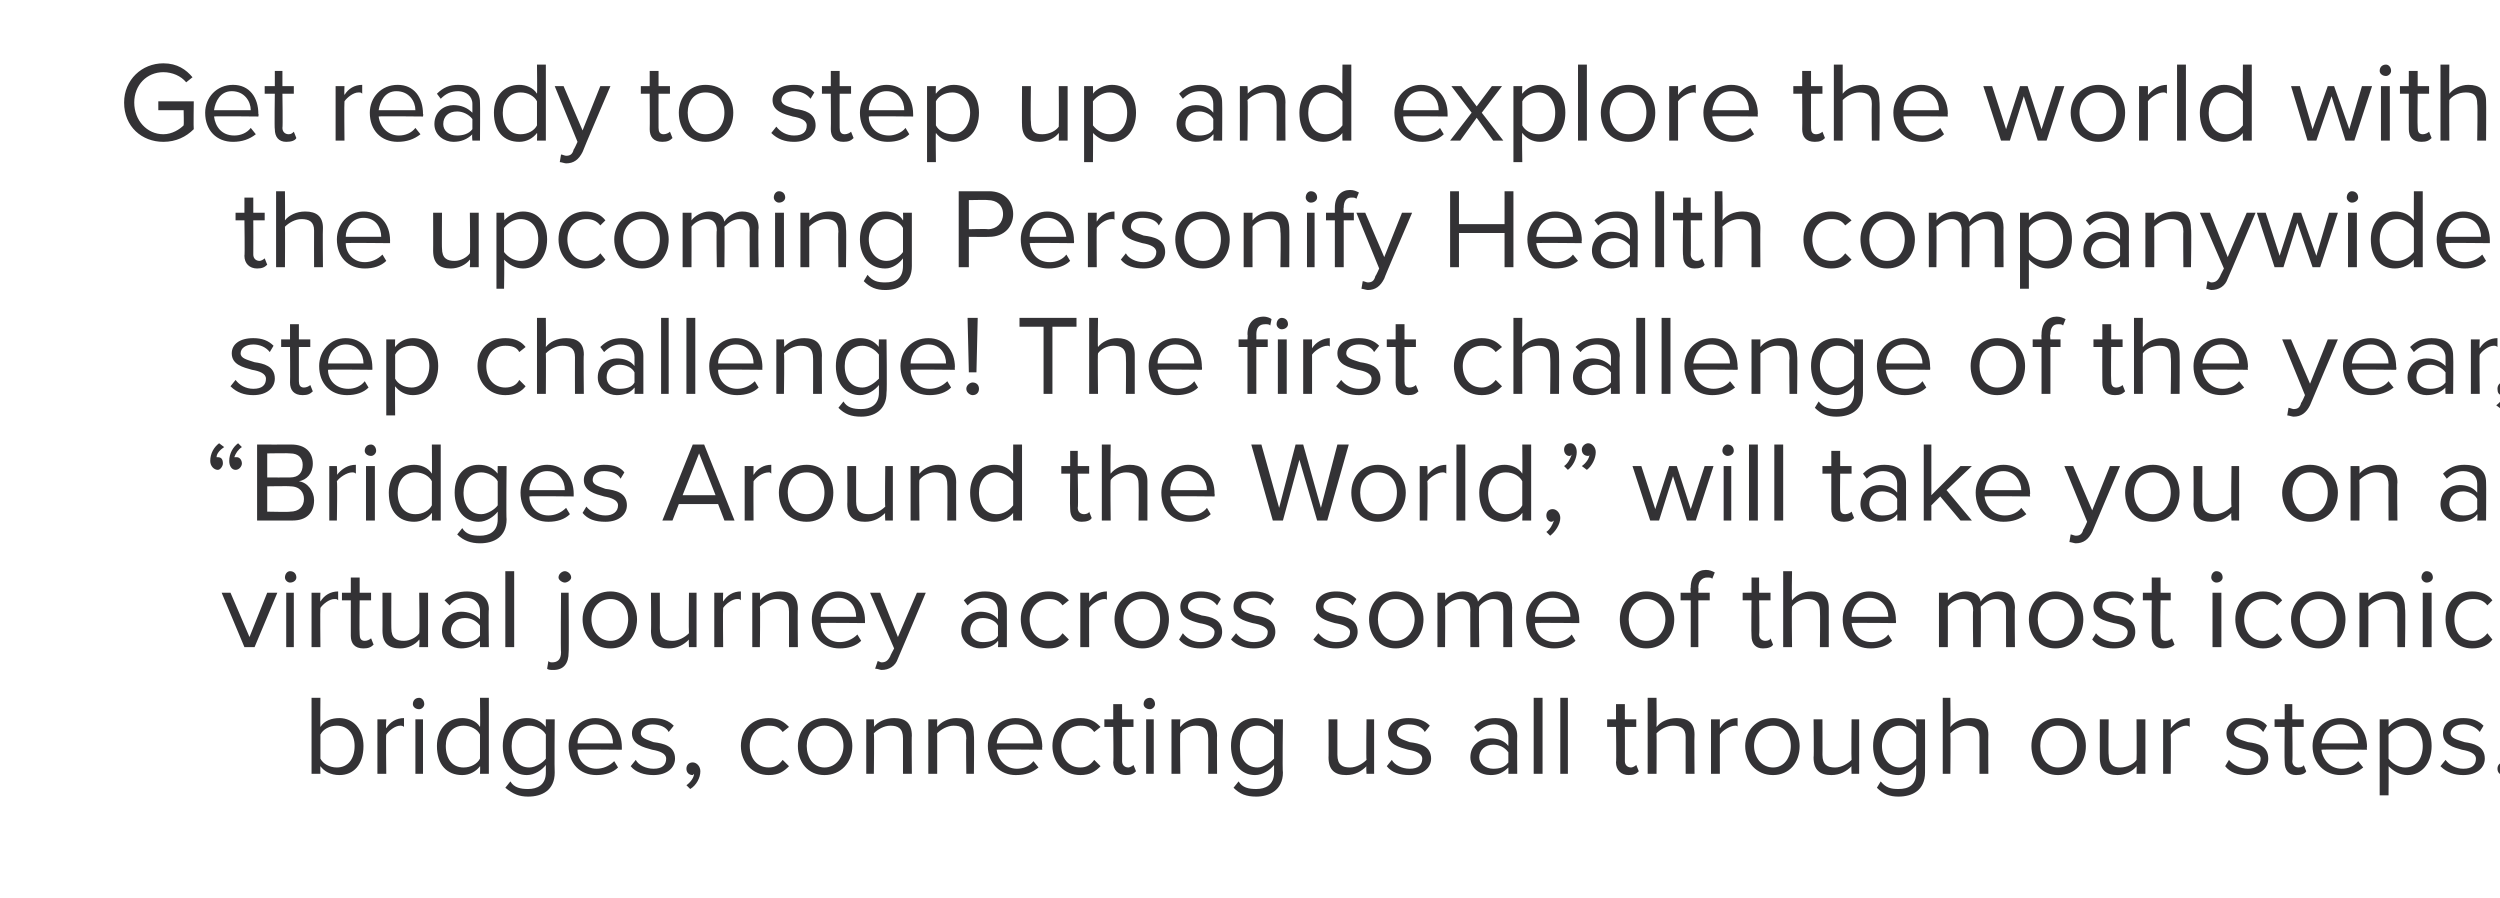 <?xml version="1.0" standalone="no"?>
<!DOCTYPE svg PUBLIC "-//W3C//DTD SVG 1.1//EN" "http://www.w3.org/Graphics/SVG/1.1/DTD/svg11.dtd">
<svg xmlns="http://www.w3.org/2000/svg" version="1.1" width="197.4px" height="70.9px" viewBox="0 -4 197.4 70.9" style="top:-4px">
  <desc>Get ready to step up and explore the world with the upcoming Personify Health companywide step challenge! The first c...</desc>
  <defs/>
  <g id="Polygon60004">
    <path d="M 24.6 57.1 L 24.6 51.1 L 25.3 51.1 C 25.3 51.1 25.28 53.42 25.3 53.4 C 25.6 52.9 26.2 52.7 26.8 52.7 C 27.9 52.7 28.7 53.6 28.7 54.9 C 28.7 56.4 27.9 57.2 26.8 57.2 C 26.1 57.2 25.6 56.9 25.3 56.5 C 25.28 56.46 25.3 57.1 25.3 57.1 L 24.6 57.1 Z M 25.3 55.9 C 25.5 56.3 26 56.6 26.6 56.6 C 27.5 56.6 28 55.9 28 54.9 C 28 54 27.5 53.3 26.6 53.3 C 26 53.3 25.5 53.6 25.3 54 C 25.3 54 25.3 55.9 25.3 55.9 Z M 29.8 57.1 L 29.8 52.8 L 30.5 52.8 C 30.5 52.8 30.46 53.46 30.5 53.5 C 30.8 53 31.3 52.7 31.9 52.7 C 31.9 52.7 31.9 53.4 31.9 53.4 C 31.8 53.3 31.7 53.3 31.6 53.3 C 31.2 53.3 30.7 53.7 30.5 54 C 30.46 54.03 30.5 57.1 30.5 57.1 L 29.8 57.1 Z M 32.6 51.6 C 32.6 51.3 32.8 51.1 33.1 51.1 C 33.3 51.1 33.5 51.3 33.5 51.6 C 33.5 51.8 33.3 52 33.1 52 C 32.8 52 32.6 51.8 32.6 51.6 Z M 32.8 57.1 L 32.8 52.8 L 33.4 52.8 L 33.4 57.1 L 32.8 57.1 Z M 37.9 57.1 C 37.9 57.1 37.93 56.46 37.9 56.5 C 37.6 56.9 37.1 57.2 36.5 57.2 C 35.3 57.2 34.5 56.4 34.5 54.9 C 34.5 53.6 35.3 52.7 36.5 52.7 C 37 52.7 37.6 52.9 37.9 53.4 C 37.93 53.42 37.9 51.1 37.9 51.1 L 38.6 51.1 L 38.6 57.1 L 37.9 57.1 Z M 37.9 54 C 37.7 53.6 37.2 53.3 36.6 53.3 C 35.7 53.3 35.2 54 35.2 54.9 C 35.2 55.9 35.7 56.6 36.6 56.6 C 37.2 56.6 37.7 56.3 37.9 55.9 C 37.9 55.9 37.9 54 37.9 54 Z M 40.3 57.7 C 40.6 58.2 41.1 58.3 41.7 58.3 C 42.4 58.3 43.1 58 43.1 57 C 43.1 57 43.1 56.4 43.1 56.4 C 42.8 56.8 42.2 57.2 41.6 57.2 C 40.5 57.2 39.7 56.3 39.7 54.9 C 39.7 53.5 40.5 52.7 41.6 52.7 C 42.2 52.7 42.7 52.9 43.1 53.4 C 43.09 53.42 43.1 52.8 43.1 52.8 L 43.8 52.8 C 43.8 52.8 43.77 56.98 43.8 57 C 43.8 58.4 42.8 58.9 41.7 58.9 C 41 58.9 40.5 58.7 39.9 58.2 C 39.9 58.2 40.3 57.7 40.3 57.7 Z M 43.1 54 C 42.9 53.6 42.3 53.3 41.8 53.3 C 40.9 53.3 40.4 54 40.4 54.9 C 40.4 55.9 40.9 56.6 41.8 56.6 C 42.3 56.6 42.9 56.2 43.1 55.9 C 43.1 55.9 43.1 54 43.1 54 Z M 47 52.7 C 48.3 52.7 49.1 53.7 49.1 55 C 49.1 54.99 49.1 55.2 49.1 55.2 C 49.1 55.2 45.58 55.16 45.6 55.2 C 45.6 56 46.2 56.7 47.1 56.7 C 47.6 56.7 48.1 56.5 48.5 56.1 C 48.5 56.1 48.8 56.6 48.8 56.6 C 48.4 57 47.8 57.2 47.1 57.2 C 45.8 57.2 44.9 56.3 44.9 54.9 C 44.9 53.7 45.8 52.7 47 52.7 Z M 45.6 54.7 C 45.6 54.7 48.4 54.7 48.4 54.7 C 48.4 54 48 53.2 47 53.2 C 46.1 53.2 45.6 54 45.6 54.7 Z M 50.2 56 C 50.4 56.4 51 56.7 51.6 56.7 C 52.3 56.7 52.6 56.4 52.6 55.9 C 52.6 55.5 52.1 55.3 51.5 55.2 C 50.8 55 49.9 54.8 49.9 53.9 C 49.9 53.2 50.5 52.7 51.5 52.7 C 52.3 52.7 52.8 52.9 53.2 53.3 C 53.2 53.3 52.8 53.8 52.8 53.8 C 52.6 53.4 52.1 53.2 51.5 53.2 C 51 53.2 50.6 53.5 50.6 53.9 C 50.6 54.3 51.1 54.4 51.6 54.6 C 52.4 54.7 53.3 54.9 53.3 55.9 C 53.3 56.6 52.7 57.2 51.6 57.2 C 50.9 57.2 50.2 57 49.8 56.5 C 49.8 56.5 50.2 56 50.2 56 Z M 54.2 58 C 54.5 57.8 54.8 57.4 54.8 57.1 C 54.8 57.1 54.7 57.2 54.7 57.2 C 54.4 57.2 54.2 57 54.2 56.7 C 54.2 56.4 54.4 56.2 54.7 56.2 C 55 56.2 55.3 56.5 55.3 56.9 C 55.3 57.4 55 58 54.5 58.3 C 54.5 58.3 54.2 58 54.2 58 Z M 60.7 52.7 C 61.5 52.7 61.9 53 62.3 53.4 C 62.3 53.4 61.8 53.8 61.8 53.8 C 61.5 53.4 61.2 53.3 60.7 53.3 C 59.8 53.3 59.2 54 59.2 54.9 C 59.2 55.9 59.8 56.6 60.7 56.6 C 61.2 56.6 61.5 56.4 61.8 56 C 61.8 56 62.3 56.5 62.3 56.5 C 61.9 56.9 61.5 57.2 60.7 57.2 C 59.4 57.2 58.5 56.2 58.5 54.9 C 58.5 53.6 59.4 52.7 60.7 52.7 Z M 63 54.9 C 63 53.7 63.8 52.7 65.1 52.7 C 66.4 52.7 67.3 53.7 67.3 54.9 C 67.3 56.2 66.4 57.2 65.1 57.2 C 63.8 57.2 63 56.2 63 54.9 Z M 66.6 54.9 C 66.6 54 66 53.3 65.1 53.3 C 64.2 53.3 63.7 54 63.7 54.9 C 63.7 55.8 64.2 56.6 65.1 56.6 C 66 56.6 66.6 55.8 66.6 54.9 Z M 71.3 57.1 C 71.3 57.1 71.3 54.27 71.3 54.3 C 71.3 53.5 70.9 53.3 70.3 53.3 C 69.8 53.3 69.3 53.6 69 53.9 C 69.04 53.93 69 57.1 69 57.1 L 68.4 57.1 L 68.4 52.8 L 69 52.8 C 69 52.8 69.04 53.39 69 53.4 C 69.3 53 69.9 52.7 70.6 52.7 C 71.5 52.7 72 53.1 72 54.1 C 71.97 54.06 72 57.1 72 57.1 L 71.3 57.1 Z M 76.3 57.1 C 76.3 57.1 76.26 54.27 76.3 54.3 C 76.3 53.5 75.9 53.3 75.3 53.3 C 74.8 53.3 74.3 53.6 74 53.9 C 74 53.93 74 57.1 74 57.1 L 73.3 57.1 L 73.3 52.8 L 74 52.8 C 74 52.8 74 53.39 74 53.4 C 74.3 53 74.9 52.7 75.5 52.7 C 76.5 52.7 76.9 53.1 76.9 54.1 C 76.93 54.06 76.9 57.1 76.9 57.1 L 76.3 57.1 Z M 80.2 52.7 C 81.5 52.7 82.3 53.7 82.3 55 C 82.26 54.99 82.3 55.2 82.3 55.2 C 82.3 55.2 78.74 55.16 78.7 55.2 C 78.8 56 79.4 56.7 80.3 56.7 C 80.8 56.7 81.3 56.5 81.6 56.1 C 81.6 56.1 82 56.6 82 56.6 C 81.5 57 81 57.2 80.2 57.2 C 79 57.2 78 56.3 78 54.9 C 78 53.7 78.9 52.7 80.2 52.7 Z M 78.7 54.7 C 78.7 54.7 81.6 54.7 81.6 54.7 C 81.6 54 81.2 53.2 80.2 53.2 C 79.2 53.2 78.8 54 78.7 54.7 Z M 85.3 52.7 C 86.1 52.7 86.5 53 86.9 53.4 C 86.9 53.4 86.4 53.8 86.4 53.8 C 86.1 53.4 85.8 53.3 85.3 53.3 C 84.4 53.3 83.8 54 83.8 54.9 C 83.8 55.9 84.4 56.6 85.3 56.6 C 85.8 56.6 86.1 56.4 86.4 56 C 86.4 56 86.9 56.5 86.9 56.5 C 86.5 56.9 86.1 57.2 85.3 57.2 C 84 57.2 83.1 56.2 83.1 54.9 C 83.1 53.6 84 52.7 85.3 52.7 Z M 87.9 56.2 C 87.94 56.2 87.9 53.4 87.9 53.4 L 87.2 53.4 L 87.2 52.8 L 87.9 52.8 L 87.9 51.6 L 88.6 51.6 L 88.6 52.8 L 89.5 52.8 L 89.5 53.4 L 88.6 53.4 C 88.6 53.4 88.61 56.06 88.6 56.1 C 88.6 56.4 88.8 56.6 89.1 56.6 C 89.2 56.6 89.4 56.5 89.5 56.4 C 89.5 56.4 89.7 56.9 89.7 56.9 C 89.5 57.1 89.3 57.2 88.9 57.2 C 88.3 57.2 87.9 56.8 87.9 56.2 Z M 90.3 51.6 C 90.3 51.3 90.5 51.1 90.8 51.1 C 91 51.1 91.2 51.3 91.2 51.6 C 91.2 51.8 91 52 90.8 52 C 90.5 52 90.3 51.8 90.3 51.6 Z M 90.5 57.1 L 90.5 52.8 L 91.1 52.8 L 91.1 57.1 L 90.5 57.1 Z M 95.4 57.1 C 95.4 57.1 95.41 54.27 95.4 54.3 C 95.4 53.5 95 53.3 94.4 53.3 C 93.9 53.3 93.4 53.6 93.2 53.9 C 93.15 53.93 93.2 57.1 93.2 57.1 L 92.5 57.1 L 92.5 52.8 L 93.2 52.8 C 93.2 52.8 93.15 53.39 93.2 53.4 C 93.5 53 94.1 52.7 94.7 52.7 C 95.6 52.7 96.1 53.1 96.1 54.1 C 96.08 54.06 96.1 57.1 96.1 57.1 L 95.4 57.1 Z M 97.8 57.7 C 98.1 58.2 98.6 58.3 99.2 58.3 C 99.9 58.3 100.6 58 100.6 57 C 100.6 57 100.6 56.4 100.6 56.4 C 100.3 56.8 99.7 57.2 99.1 57.2 C 98 57.2 97.2 56.3 97.2 54.9 C 97.2 53.5 98 52.7 99.1 52.7 C 99.7 52.7 100.2 52.9 100.6 53.4 C 100.58 53.42 100.6 52.8 100.6 52.8 L 101.3 52.8 C 101.3 52.8 101.25 56.98 101.3 57 C 101.3 58.4 100.2 58.9 99.2 58.9 C 98.4 58.9 97.9 58.7 97.4 58.2 C 97.4 58.2 97.8 57.7 97.8 57.7 Z M 100.6 54 C 100.3 53.6 99.8 53.3 99.3 53.3 C 98.4 53.3 97.9 54 97.9 54.9 C 97.9 55.9 98.4 56.6 99.3 56.6 C 99.8 56.6 100.3 56.2 100.6 55.9 C 100.6 55.9 100.6 54 100.6 54 Z M 107.9 57.1 C 107.9 57.1 107.86 56.5 107.9 56.5 C 107.5 56.9 107 57.2 106.3 57.2 C 105.4 57.2 104.9 56.8 104.9 55.8 C 104.92 55.83 104.9 52.8 104.9 52.8 L 105.6 52.8 C 105.6 52.8 105.6 55.63 105.6 55.6 C 105.6 56.4 106 56.6 106.6 56.6 C 107.1 56.6 107.6 56.3 107.9 56 C 107.86 55.96 107.9 52.8 107.9 52.8 L 108.5 52.8 L 108.5 57.1 L 107.9 57.1 Z M 109.9 56 C 110.1 56.4 110.7 56.7 111.3 56.7 C 112 56.7 112.3 56.4 112.3 55.9 C 112.3 55.5 111.8 55.3 111.2 55.2 C 110.5 55 109.6 54.8 109.6 53.9 C 109.6 53.2 110.2 52.7 111.2 52.7 C 112 52.7 112.5 52.9 112.9 53.3 C 112.9 53.3 112.5 53.8 112.5 53.8 C 112.3 53.4 111.8 53.2 111.2 53.2 C 110.6 53.2 110.3 53.5 110.3 53.9 C 110.3 54.3 110.8 54.4 111.3 54.6 C 112.1 54.7 113 54.9 113 55.9 C 113 56.6 112.4 57.2 111.3 57.2 C 110.5 57.2 109.9 57 109.5 56.5 C 109.5 56.5 109.9 56 109.9 56 Z M 119.1 57.1 C 119.1 57.1 119.11 56.62 119.1 56.6 C 118.7 57 118.3 57.2 117.7 57.2 C 116.9 57.2 116.1 56.7 116.1 55.8 C 116.1 54.8 116.9 54.3 117.7 54.3 C 118.3 54.3 118.8 54.5 119.1 54.9 C 119.1 54.9 119.1 54.2 119.1 54.2 C 119.1 53.6 118.6 53.2 118 53.2 C 117.5 53.2 117.1 53.4 116.7 53.8 C 116.7 53.8 116.4 53.4 116.4 53.4 C 116.8 52.9 117.4 52.7 118.1 52.7 C 119 52.7 119.8 53.1 119.8 54.1 C 119.78 54.12 119.8 57.1 119.8 57.1 L 119.1 57.1 Z M 119.1 55.4 C 118.8 55 118.4 54.8 117.9 54.8 C 117.3 54.8 116.8 55.2 116.8 55.8 C 116.8 56.3 117.3 56.7 117.9 56.7 C 118.4 56.7 118.8 56.6 119.1 56.2 C 119.1 56.2 119.1 55.4 119.1 55.4 Z M 121.1 57.1 L 121.1 51.1 L 121.8 51.1 L 121.8 57.1 L 121.1 57.1 Z M 123.2 57.1 L 123.2 51.1 L 123.8 51.1 L 123.8 57.1 L 123.2 57.1 Z M 127.6 56.2 C 127.64 56.2 127.6 53.4 127.6 53.4 L 126.9 53.4 L 126.9 52.8 L 127.6 52.8 L 127.6 51.6 L 128.3 51.6 L 128.3 52.8 L 129.2 52.8 L 129.2 53.4 L 128.3 53.4 C 128.3 53.4 128.31 56.06 128.3 56.1 C 128.3 56.4 128.5 56.6 128.8 56.6 C 128.9 56.6 129.1 56.5 129.2 56.4 C 129.2 56.4 129.4 56.9 129.4 56.9 C 129.2 57.1 129 57.2 128.6 57.2 C 128 57.2 127.6 56.8 127.6 56.2 Z M 133.1 57.1 C 133.1 57.1 133.09 54.25 133.1 54.2 C 133.1 53.5 132.7 53.3 132.1 53.3 C 131.6 53.3 131.1 53.6 130.8 53.9 C 130.82 53.93 130.8 57.1 130.8 57.1 L 130.1 57.1 L 130.1 51.1 L 130.8 51.1 C 130.8 51.1 130.82 53.39 130.8 53.4 C 131.1 53 131.7 52.7 132.4 52.7 C 133.3 52.7 133.8 53.1 133.8 54 C 133.77 54.04 133.8 57.1 133.8 57.1 L 133.1 57.1 Z M 135.1 57.1 L 135.1 52.8 L 135.8 52.8 C 135.8 52.8 135.79 53.46 135.8 53.5 C 136.1 53 136.6 52.7 137.2 52.7 C 137.2 52.7 137.2 53.4 137.2 53.4 C 137.2 53.3 137.1 53.3 137 53.3 C 136.6 53.3 136 53.7 135.8 54 C 135.79 54.03 135.8 57.1 135.8 57.1 L 135.1 57.1 Z M 137.8 54.9 C 137.8 53.7 138.7 52.7 140 52.7 C 141.3 52.7 142.1 53.7 142.1 54.9 C 142.1 56.2 141.3 57.2 140 57.2 C 138.7 57.2 137.8 56.2 137.8 54.9 Z M 141.4 54.9 C 141.4 54 140.9 53.3 140 53.3 C 139.1 53.3 138.5 54 138.5 54.9 C 138.5 55.8 139.1 56.6 140 56.6 C 140.9 56.6 141.4 55.8 141.4 54.9 Z M 146.2 57.1 C 146.2 57.1 146.17 56.5 146.2 56.5 C 145.8 56.9 145.3 57.2 144.6 57.2 C 143.7 57.2 143.2 56.8 143.2 55.8 C 143.24 55.83 143.2 52.8 143.2 52.8 L 143.9 52.8 C 143.9 52.8 143.91 55.63 143.9 55.6 C 143.9 56.4 144.3 56.6 144.9 56.6 C 145.4 56.6 145.9 56.3 146.2 56 C 146.17 55.96 146.2 52.8 146.2 52.8 L 146.8 52.8 L 146.8 57.1 L 146.2 57.1 Z M 148.5 57.7 C 148.9 58.2 149.3 58.3 149.9 58.3 C 150.7 58.3 151.3 58 151.3 57 C 151.3 57 151.3 56.4 151.3 56.4 C 151 56.8 150.5 57.2 149.9 57.2 C 148.7 57.2 147.9 56.3 147.9 54.9 C 147.9 53.5 148.7 52.7 149.9 52.7 C 150.5 52.7 151 52.9 151.3 53.4 C 151.34 53.42 151.3 52.8 151.3 52.8 L 152 52.8 C 152 52.8 152.01 56.98 152 57 C 152 58.4 151 58.9 149.9 58.9 C 149.2 58.9 148.7 58.7 148.2 58.2 C 148.2 58.2 148.5 57.7 148.5 57.7 Z M 151.3 54 C 151.1 53.6 150.6 53.3 150 53.3 C 149.2 53.3 148.6 54 148.6 54.9 C 148.6 55.9 149.2 56.6 150 56.6 C 150.6 56.6 151.1 56.2 151.3 55.9 C 151.3 55.9 151.3 54 151.3 54 Z M 156.3 57.1 C 156.3 57.1 156.3 54.25 156.3 54.2 C 156.3 53.5 155.9 53.3 155.3 53.3 C 154.8 53.3 154.3 53.6 154 53.9 C 154.03 53.93 154 57.1 154 57.1 L 153.4 57.1 L 153.4 51.1 L 154 51.1 C 154 51.1 154.03 53.39 154 53.4 C 154.3 53 154.9 52.7 155.6 52.7 C 156.5 52.7 157 53.1 157 54 C 156.98 54.04 157 57.1 157 57.1 L 156.3 57.1 Z M 160.4 54.9 C 160.4 53.7 161.2 52.7 162.5 52.7 C 163.9 52.7 164.7 53.7 164.7 54.9 C 164.7 56.2 163.9 57.2 162.5 57.2 C 161.2 57.2 160.4 56.2 160.4 54.9 Z M 164 54.9 C 164 54 163.5 53.3 162.5 53.3 C 161.6 53.3 161.1 54 161.1 54.9 C 161.1 55.8 161.6 56.6 162.5 56.6 C 163.5 56.6 164 55.8 164 54.9 Z M 168.7 57.1 C 168.7 57.1 168.73 56.5 168.7 56.5 C 168.4 56.9 167.8 57.2 167.2 57.2 C 166.3 57.2 165.8 56.8 165.8 55.8 C 165.8 55.83 165.8 52.8 165.8 52.8 L 166.5 52.8 C 166.5 52.8 166.47 55.63 166.5 55.6 C 166.5 56.4 166.9 56.6 167.4 56.6 C 168 56.6 168.5 56.3 168.7 56 C 168.73 55.96 168.7 52.8 168.7 52.8 L 169.4 52.8 L 169.4 57.1 L 168.7 57.1 Z M 170.8 57.1 L 170.8 52.8 L 171.4 52.8 C 171.4 52.8 171.43 53.46 171.4 53.5 C 171.8 53 172.3 52.7 172.9 52.7 C 172.9 52.7 172.9 53.4 172.9 53.4 C 172.8 53.3 172.7 53.3 172.6 53.3 C 172.2 53.3 171.6 53.7 171.4 54 C 171.43 54.03 171.4 57.1 171.4 57.1 L 170.8 57.1 Z M 176 56 C 176.3 56.4 176.9 56.7 177.5 56.7 C 178.1 56.7 178.5 56.4 178.5 55.9 C 178.5 55.5 177.9 55.3 177.4 55.2 C 176.6 55 175.8 54.8 175.8 53.9 C 175.8 53.2 176.4 52.7 177.4 52.7 C 178.1 52.7 178.7 52.9 179 53.3 C 179 53.3 178.7 53.8 178.7 53.8 C 178.4 53.4 178 53.2 177.4 53.2 C 176.8 53.2 176.4 53.5 176.4 53.9 C 176.4 54.3 176.9 54.4 177.5 54.6 C 178.3 54.7 179.1 54.9 179.1 55.9 C 179.1 56.6 178.6 57.2 177.4 57.2 C 176.7 57.2 176.1 57 175.7 56.5 C 175.7 56.5 176 56 176 56 Z M 180.4 56.2 C 180.37 56.2 180.4 53.4 180.4 53.4 L 179.6 53.4 L 179.6 52.8 L 180.4 52.8 L 180.4 51.6 L 181 51.6 L 181 52.8 L 181.9 52.8 L 181.9 53.4 L 181 53.4 C 181 53.4 181.04 56.06 181 56.1 C 181 56.4 181.2 56.6 181.5 56.6 C 181.7 56.6 181.9 56.5 181.9 56.4 C 181.9 56.4 182.1 56.9 182.1 56.9 C 182 57.1 181.7 57.2 181.3 57.2 C 180.7 57.2 180.4 56.8 180.4 56.2 Z M 184.8 52.7 C 186.1 52.7 186.9 53.7 186.9 55 C 186.86 54.99 186.9 55.2 186.9 55.2 C 186.9 55.2 183.34 55.16 183.3 55.2 C 183.4 56 184 56.7 184.9 56.7 C 185.4 56.7 185.9 56.5 186.2 56.1 C 186.2 56.1 186.6 56.6 186.6 56.6 C 186.1 57 185.6 57.2 184.8 57.2 C 183.6 57.2 182.6 56.3 182.6 54.9 C 182.6 53.7 183.5 52.7 184.8 52.7 Z M 183.3 54.7 C 183.3 54.7 186.2 54.7 186.2 54.7 C 186.2 54 185.8 53.2 184.8 53.2 C 183.8 53.2 183.4 54 183.3 54.7 Z M 188.6 58.8 L 187.9 58.8 L 187.9 52.8 L 188.6 52.8 C 188.6 52.8 188.62 53.41 188.6 53.4 C 188.9 53 189.5 52.7 190.1 52.7 C 191.2 52.7 192 53.5 192 54.9 C 192 56.3 191.2 57.2 190.1 57.2 C 189.5 57.2 189 56.9 188.6 56.5 C 188.62 56.45 188.6 58.8 188.6 58.8 Z M 189.9 53.3 C 189.4 53.3 188.9 53.6 188.6 54 C 188.6 54 188.6 55.9 188.6 55.9 C 188.9 56.3 189.4 56.6 189.9 56.6 C 190.8 56.6 191.3 55.9 191.3 54.9 C 191.3 54 190.8 53.3 189.9 53.3 Z M 193.1 56 C 193.4 56.4 193.9 56.7 194.5 56.7 C 195.2 56.7 195.5 56.4 195.5 55.9 C 195.5 55.5 195 55.3 194.4 55.2 C 193.7 55 192.9 54.8 192.9 53.9 C 192.9 53.2 193.4 52.7 194.5 52.7 C 195.2 52.7 195.7 52.9 196.1 53.3 C 196.1 53.3 195.8 53.8 195.8 53.8 C 195.5 53.4 195 53.2 194.5 53.2 C 193.9 53.2 193.5 53.5 193.5 53.9 C 193.5 54.3 194 54.4 194.6 54.6 C 195.3 54.7 196.2 54.9 196.2 55.9 C 196.2 56.6 195.6 57.2 194.5 57.2 C 193.8 57.2 193.2 57 192.7 56.5 C 192.7 56.5 193.1 56 193.1 56 Z M 197.7 56.2 C 197.9 56.2 198.2 56.4 198.2 56.7 C 198.2 57 197.9 57.2 197.7 57.2 C 197.4 57.2 197.2 57 197.2 56.7 C 197.2 56.4 197.4 56.2 197.7 56.2 Z " stroke="none" fill="#333235"/>
  </g>
  <g id="Polygon60003">
    <path d="M 19.3 47.1 L 17.5 42.8 L 18.2 42.8 L 19.7 46.3 L 21.1 42.8 L 21.9 42.8 L 20.1 47.1 L 19.3 47.1 Z M 22.5 41.6 C 22.5 41.3 22.7 41.1 22.9 41.1 C 23.2 41.1 23.4 41.3 23.4 41.6 C 23.4 41.8 23.2 42 22.9 42 C 22.7 42 22.5 41.8 22.5 41.6 Z M 22.6 47.1 L 22.6 42.8 L 23.2 42.8 L 23.2 47.1 L 22.6 47.1 Z M 24.6 47.1 L 24.6 42.8 L 25.3 42.8 C 25.3 42.8 25.27 43.46 25.3 43.5 C 25.6 43 26.1 42.7 26.7 42.7 C 26.7 42.7 26.7 43.4 26.7 43.4 C 26.6 43.3 26.6 43.3 26.4 43.3 C 26 43.3 25.5 43.7 25.3 44 C 25.27 44.03 25.3 47.1 25.3 47.1 L 24.6 47.1 Z M 27.7 46.2 C 27.7 46.2 27.7 43.4 27.7 43.4 L 27 43.4 L 27 42.8 L 27.7 42.8 L 27.7 41.6 L 28.4 41.6 L 28.4 42.8 L 29.3 42.8 L 29.3 43.4 L 28.4 43.4 C 28.4 43.4 28.37 46.06 28.4 46.1 C 28.4 46.4 28.5 46.6 28.8 46.6 C 29 46.6 29.2 46.5 29.3 46.4 C 29.3 46.4 29.5 46.9 29.5 46.9 C 29.3 47.1 29.1 47.2 28.7 47.2 C 28 47.2 27.7 46.8 27.7 46.2 Z M 33.1 47.1 C 33.1 47.1 33.15 46.5 33.1 46.5 C 32.8 46.9 32.2 47.2 31.6 47.2 C 30.7 47.2 30.2 46.8 30.2 45.8 C 30.21 45.83 30.2 42.8 30.2 42.8 L 30.9 42.8 C 30.9 42.8 30.89 45.63 30.9 45.6 C 30.9 46.4 31.3 46.6 31.9 46.6 C 32.4 46.6 32.9 46.3 33.1 46 C 33.15 45.96 33.1 42.8 33.1 42.8 L 33.8 42.8 L 33.8 47.1 L 33.1 47.1 Z M 37.9 47.1 C 37.9 47.1 37.89 46.62 37.9 46.6 C 37.5 47 37 47.2 36.4 47.2 C 35.7 47.2 34.9 46.7 34.9 45.8 C 34.9 44.8 35.7 44.3 36.4 44.3 C 37 44.3 37.5 44.5 37.9 44.9 C 37.9 44.9 37.9 44.2 37.9 44.2 C 37.9 43.6 37.4 43.2 36.8 43.2 C 36.3 43.2 35.8 43.4 35.5 43.8 C 35.5 43.8 35.1 43.4 35.1 43.4 C 35.6 42.9 36.2 42.7 36.9 42.7 C 37.8 42.7 38.6 43.1 38.6 44.1 C 38.56 44.12 38.6 47.1 38.6 47.1 L 37.9 47.1 Z M 37.9 45.4 C 37.6 45 37.2 44.8 36.7 44.8 C 36.1 44.8 35.6 45.2 35.6 45.8 C 35.6 46.3 36.1 46.7 36.7 46.7 C 37.2 46.7 37.6 46.6 37.9 46.2 C 37.9 46.2 37.9 45.4 37.9 45.4 Z M 39.9 47.1 L 39.9 41.1 L 40.6 41.1 L 40.6 47.1 L 39.9 47.1 Z M 44.1 41.6 C 44.1 41.3 44.4 41.1 44.6 41.1 C 44.8 41.1 45.1 41.3 45.1 41.6 C 45.1 41.8 44.8 42 44.6 42 C 44.4 42 44.1 41.8 44.1 41.6 Z M 44.9 42.8 C 44.9 42.8 44.93 47.53 44.9 47.5 C 44.9 48.4 44.5 48.9 43.7 48.9 C 43.5 48.9 43.3 48.9 43.2 48.8 C 43.2 48.8 43.3 48.2 43.3 48.2 C 43.4 48.3 43.5 48.3 43.6 48.3 C 44 48.3 44.3 48.1 44.3 47.5 C 44.26 47.53 44.3 42.8 44.3 42.8 L 44.9 42.8 Z M 46 44.9 C 46 43.7 46.9 42.7 48.2 42.7 C 49.5 42.7 50.3 43.7 50.3 44.9 C 50.3 46.2 49.5 47.2 48.2 47.2 C 46.9 47.2 46 46.2 46 44.9 Z M 49.6 44.9 C 49.6 44 49.1 43.3 48.2 43.3 C 47.3 43.3 46.7 44 46.7 44.9 C 46.7 45.8 47.3 46.6 48.2 46.6 C 49.1 46.6 49.6 45.8 49.6 44.9 Z M 54.4 47.1 C 54.4 47.1 54.37 46.5 54.4 46.5 C 54 46.9 53.5 47.2 52.8 47.2 C 51.9 47.2 51.4 46.8 51.4 45.8 C 51.43 45.83 51.4 42.8 51.4 42.8 L 52.1 42.8 C 52.1 42.8 52.11 45.63 52.1 45.6 C 52.1 46.4 52.5 46.6 53.1 46.6 C 53.6 46.6 54.1 46.3 54.4 46 C 54.37 45.96 54.4 42.8 54.4 42.8 L 55 42.8 L 55 47.1 L 54.4 47.1 Z M 56.4 47.1 L 56.4 42.8 L 57.1 42.8 C 57.1 42.8 57.07 43.46 57.1 43.5 C 57.4 43 57.9 42.7 58.5 42.7 C 58.5 42.7 58.5 43.4 58.5 43.4 C 58.4 43.3 58.4 43.3 58.2 43.3 C 57.8 43.3 57.3 43.7 57.1 44 C 57.07 44.03 57.1 47.1 57.1 47.1 L 56.4 47.1 Z M 62.3 47.1 C 62.3 47.1 62.3 44.27 62.3 44.3 C 62.3 43.5 61.9 43.3 61.3 43.3 C 60.8 43.3 60.3 43.6 60 43.9 C 60.04 43.93 60 47.1 60 47.1 L 59.4 47.1 L 59.4 42.8 L 60 42.8 C 60 42.8 60.04 43.39 60 43.4 C 60.3 43 60.9 42.7 61.6 42.7 C 62.5 42.7 63 43.1 63 44.1 C 62.97 44.06 63 47.1 63 47.1 L 62.3 47.1 Z M 66.2 42.7 C 67.5 42.7 68.3 43.7 68.3 45 C 68.3 44.99 68.3 45.2 68.3 45.2 C 68.3 45.2 64.78 45.16 64.8 45.2 C 64.8 46 65.4 46.7 66.3 46.7 C 66.8 46.7 67.3 46.5 67.7 46.1 C 67.7 46.1 68 46.6 68 46.6 C 67.6 47 67 47.2 66.3 47.2 C 65 47.2 64.1 46.3 64.1 44.9 C 64.1 43.7 65 42.7 66.2 42.7 Z M 64.8 44.7 C 64.8 44.7 67.6 44.7 67.6 44.7 C 67.6 44 67.2 43.2 66.2 43.2 C 65.3 43.2 64.8 44 64.8 44.7 Z M 69.3 48.2 C 69.4 48.2 69.5 48.3 69.6 48.3 C 69.9 48.3 70.1 48.2 70.3 47.8 C 70.27 47.81 70.6 47.2 70.6 47.2 L 68.7 42.8 L 69.5 42.8 L 70.9 46.3 L 72.4 42.8 L 73.1 42.8 C 73.1 42.8 70.92 47.99 70.9 48 C 70.7 48.6 70.2 48.9 69.6 48.9 C 69.5 48.9 69.3 48.8 69.1 48.8 C 69.1 48.8 69.3 48.2 69.3 48.2 Z M 78.8 47.1 C 78.8 47.1 78.84 46.62 78.8 46.6 C 78.5 47 78 47.2 77.4 47.2 C 76.7 47.2 75.9 46.7 75.9 45.8 C 75.9 44.8 76.7 44.3 77.4 44.3 C 78 44.3 78.5 44.5 78.8 44.9 C 78.8 44.9 78.8 44.2 78.8 44.2 C 78.8 43.6 78.4 43.2 77.7 43.2 C 77.2 43.2 76.8 43.4 76.4 43.8 C 76.4 43.8 76.1 43.4 76.1 43.4 C 76.6 42.9 77.1 42.7 77.8 42.7 C 78.7 42.7 79.5 43.1 79.5 44.1 C 79.51 44.12 79.5 47.1 79.5 47.1 L 78.8 47.1 Z M 78.8 45.4 C 78.6 45 78.1 44.8 77.6 44.8 C 77 44.8 76.6 45.2 76.6 45.8 C 76.6 46.3 77 46.7 77.6 46.7 C 78.1 46.7 78.6 46.6 78.8 46.2 C 78.8 46.2 78.8 45.4 78.8 45.4 Z M 82.8 42.7 C 83.6 42.7 84 43 84.4 43.4 C 84.4 43.4 83.9 43.8 83.9 43.8 C 83.6 43.4 83.3 43.3 82.8 43.3 C 81.9 43.3 81.3 44 81.3 44.9 C 81.3 45.9 81.9 46.6 82.8 46.6 C 83.3 46.6 83.6 46.4 83.9 46 C 83.9 46 84.4 46.5 84.4 46.5 C 84 46.9 83.6 47.2 82.8 47.2 C 81.5 47.2 80.6 46.2 80.6 44.9 C 80.6 43.6 81.5 42.7 82.8 42.7 Z M 85.3 47.1 L 85.3 42.8 L 86 42.8 C 86 42.8 85.99 43.46 86 43.5 C 86.3 43 86.8 42.7 87.4 42.7 C 87.4 42.7 87.4 43.4 87.4 43.4 C 87.4 43.3 87.3 43.3 87.2 43.3 C 86.8 43.3 86.2 43.7 86 44 C 85.99 44.03 86 47.1 86 47.1 L 85.3 47.1 Z M 88 44.9 C 88 43.7 88.9 42.7 90.2 42.7 C 91.5 42.7 92.3 43.7 92.3 44.9 C 92.3 46.2 91.5 47.2 90.2 47.2 C 88.9 47.2 88 46.2 88 44.9 Z M 91.6 44.9 C 91.6 44 91.1 43.3 90.2 43.3 C 89.3 43.3 88.7 44 88.7 44.9 C 88.7 45.8 89.3 46.6 90.2 46.6 C 91.1 46.6 91.6 45.8 91.6 44.9 Z M 93.4 46 C 93.7 46.4 94.2 46.7 94.8 46.7 C 95.5 46.7 95.9 46.4 95.9 45.9 C 95.9 45.5 95.3 45.3 94.7 45.2 C 94 45 93.2 44.8 93.2 43.9 C 93.2 43.2 93.8 42.7 94.8 42.7 C 95.5 42.7 96.1 42.9 96.4 43.3 C 96.4 43.3 96.1 43.8 96.1 43.8 C 95.8 43.4 95.4 43.2 94.8 43.2 C 94.2 43.2 93.8 43.5 93.8 43.9 C 93.8 44.3 94.3 44.4 94.9 44.6 C 95.6 44.7 96.5 44.9 96.5 45.9 C 96.5 46.6 95.9 47.2 94.8 47.2 C 94.1 47.2 93.5 47 93.1 46.5 C 93.1 46.5 93.4 46 93.4 46 Z M 97.6 46 C 97.9 46.4 98.4 46.7 99 46.7 C 99.7 46.7 100.1 46.4 100.1 45.9 C 100.1 45.5 99.5 45.3 98.9 45.2 C 98.2 45 97.4 44.8 97.4 43.9 C 97.4 43.2 97.9 42.7 99 42.7 C 99.7 42.7 100.2 42.9 100.6 43.3 C 100.6 43.3 100.3 43.8 100.3 43.8 C 100 43.4 99.5 43.2 99 43.2 C 98.4 43.2 98 43.5 98 43.9 C 98 44.3 98.5 44.4 99.1 44.6 C 99.8 44.7 100.7 44.9 100.7 45.9 C 100.7 46.6 100.1 47.2 99 47.2 C 98.3 47.2 97.7 47 97.2 46.5 C 97.2 46.5 97.6 46 97.6 46 Z M 104.1 46 C 104.4 46.4 104.9 46.7 105.5 46.7 C 106.2 46.7 106.6 46.4 106.6 45.9 C 106.6 45.5 106 45.3 105.4 45.2 C 104.7 45 103.9 44.8 103.9 43.9 C 103.9 43.2 104.5 42.7 105.5 42.7 C 106.2 42.7 106.7 42.9 107.1 43.3 C 107.1 43.3 106.8 43.8 106.8 43.8 C 106.5 43.4 106 43.2 105.5 43.2 C 104.9 43.2 104.5 43.5 104.5 43.9 C 104.5 44.3 105 44.4 105.6 44.6 C 106.3 44.7 107.2 44.9 107.2 45.9 C 107.2 46.6 106.6 47.2 105.5 47.2 C 104.8 47.2 104.2 47 103.7 46.5 C 103.7 46.5 104.1 46 104.1 46 Z M 108.1 44.9 C 108.1 43.7 108.9 42.7 110.2 42.7 C 111.5 42.7 112.4 43.7 112.4 44.9 C 112.4 46.2 111.5 47.2 110.2 47.2 C 108.9 47.2 108.1 46.2 108.1 44.9 Z M 111.7 44.9 C 111.7 44 111.1 43.3 110.2 43.3 C 109.3 43.3 108.8 44 108.8 44.9 C 108.8 45.8 109.3 46.6 110.2 46.6 C 111.1 46.6 111.7 45.8 111.7 44.9 Z M 118.7 47.1 C 118.7 47.1 118.71 44.16 118.7 44.2 C 118.7 43.6 118.5 43.3 117.9 43.3 C 117.5 43.3 117 43.6 116.8 43.9 C 116.75 43.92 116.8 47.1 116.8 47.1 L 116.1 47.1 C 116.1 47.1 116.08 44.16 116.1 44.2 C 116.1 43.6 115.8 43.3 115.3 43.3 C 114.8 43.3 114.4 43.6 114.1 43.9 C 114.13 43.93 114.1 47.1 114.1 47.1 L 113.5 47.1 L 113.5 42.8 L 114.1 42.8 C 114.1 42.8 114.13 43.39 114.1 43.4 C 114.3 43.1 114.9 42.7 115.5 42.7 C 116.2 42.7 116.6 43 116.7 43.5 C 117 43.1 117.5 42.7 118.2 42.7 C 119 42.7 119.4 43.1 119.4 44 C 119.38 43.97 119.4 47.1 119.4 47.1 L 118.7 47.1 Z M 122.6 42.7 C 123.9 42.7 124.7 43.7 124.7 45 C 124.71 44.99 124.7 45.2 124.7 45.2 C 124.7 45.2 121.19 45.16 121.2 45.2 C 121.2 46 121.8 46.7 122.8 46.7 C 123.3 46.7 123.8 46.5 124.1 46.1 C 124.1 46.1 124.4 46.6 124.4 46.6 C 124 47 123.4 47.2 122.7 47.2 C 121.4 47.2 120.5 46.3 120.5 44.9 C 120.5 43.7 121.4 42.7 122.6 42.7 Z M 121.2 44.7 C 121.2 44.7 124 44.7 124 44.7 C 124 44 123.6 43.2 122.6 43.2 C 121.7 43.2 121.2 44 121.2 44.7 Z M 127.9 44.9 C 127.9 43.7 128.7 42.7 130 42.7 C 131.3 42.7 132.2 43.7 132.2 44.9 C 132.2 46.2 131.3 47.2 130 47.2 C 128.7 47.2 127.9 46.2 127.9 44.9 Z M 131.5 44.9 C 131.5 44 130.9 43.3 130 43.3 C 129.1 43.3 128.6 44 128.6 44.9 C 128.6 45.8 129.1 46.6 130 46.6 C 130.9 46.6 131.5 45.8 131.5 44.9 Z M 134.1 43.4 L 134.1 47.1 L 133.5 47.1 L 133.5 43.4 L 132.7 43.4 L 132.7 42.8 L 133.5 42.8 C 133.5 42.8 133.46 42.43 133.5 42.4 C 133.5 41.5 134 41 134.7 41 C 135 41 135.2 41.1 135.4 41.2 C 135.4 41.2 135.2 41.7 135.2 41.7 C 135.1 41.6 135 41.6 134.8 41.6 C 134.4 41.6 134.1 41.9 134.1 42.4 C 134.13 42.43 134.1 42.8 134.1 42.8 L 135 42.8 L 135 43.4 L 134.1 43.4 Z M 138.3 46.2 C 138.27 46.2 138.3 43.4 138.3 43.4 L 137.6 43.4 L 137.6 42.8 L 138.3 42.8 L 138.3 41.6 L 138.9 41.6 L 138.9 42.8 L 139.8 42.8 L 139.8 43.4 L 138.9 43.4 C 138.9 43.4 138.95 46.06 138.9 46.1 C 138.9 46.4 139.1 46.6 139.4 46.6 C 139.6 46.6 139.8 46.5 139.8 46.4 C 139.8 46.4 140 46.9 140 46.9 C 139.9 47.1 139.6 47.2 139.2 47.2 C 138.6 47.2 138.3 46.8 138.3 46.2 Z M 143.7 47.1 C 143.7 47.1 143.73 44.25 143.7 44.2 C 143.7 43.5 143.3 43.3 142.7 43.3 C 142.2 43.3 141.7 43.6 141.5 43.9 C 141.46 43.93 141.5 47.1 141.5 47.1 L 140.8 47.1 L 140.8 41.1 L 141.5 41.1 C 141.5 41.1 141.46 43.39 141.5 43.4 C 141.8 43 142.4 42.7 143 42.7 C 143.9 42.7 144.4 43.1 144.4 44 C 144.4 44.04 144.4 47.1 144.4 47.1 L 143.7 47.1 Z M 147.6 42.7 C 149 42.7 149.7 43.7 149.7 45 C 149.73 44.99 149.7 45.2 149.7 45.2 C 149.7 45.2 146.21 45.16 146.2 45.2 C 146.3 46 146.8 46.7 147.8 46.7 C 148.3 46.7 148.8 46.5 149.1 46.1 C 149.1 46.1 149.4 46.6 149.4 46.6 C 149 47 148.4 47.2 147.7 47.2 C 146.4 47.2 145.5 46.3 145.5 44.9 C 145.5 43.7 146.4 42.7 147.6 42.7 Z M 146.2 44.7 C 146.2 44.7 149.1 44.7 149.1 44.7 C 149.1 44 148.6 43.2 147.6 43.2 C 146.7 43.2 146.2 44 146.2 44.7 Z M 158.4 47.1 C 158.4 47.1 158.39 44.16 158.4 44.2 C 158.4 43.6 158.1 43.3 157.6 43.3 C 157.1 43.3 156.7 43.6 156.4 43.9 C 156.43 43.92 156.4 47.1 156.4 47.1 L 155.8 47.1 C 155.8 47.1 155.76 44.16 155.8 44.2 C 155.8 43.6 155.5 43.3 155 43.3 C 154.5 43.3 154 43.6 153.8 43.9 C 153.81 43.93 153.8 47.1 153.8 47.1 L 153.1 47.1 L 153.1 42.8 L 153.8 42.8 C 153.8 42.8 153.81 43.39 153.8 43.4 C 154 43.1 154.6 42.7 155.2 42.7 C 155.9 42.7 156.3 43 156.4 43.5 C 156.6 43.1 157.2 42.7 157.8 42.7 C 158.6 42.7 159.1 43.1 159.1 44 C 159.06 43.97 159.1 47.1 159.1 47.1 L 158.4 47.1 Z M 160.2 44.9 C 160.2 43.7 161 42.7 162.3 42.7 C 163.6 42.7 164.5 43.7 164.5 44.9 C 164.5 46.2 163.6 47.2 162.3 47.2 C 161 47.2 160.2 46.2 160.2 44.9 Z M 163.8 44.9 C 163.8 44 163.2 43.3 162.3 43.3 C 161.4 43.3 160.9 44 160.9 44.9 C 160.9 45.8 161.4 46.6 162.3 46.6 C 163.2 46.6 163.8 45.8 163.8 44.9 Z M 165.5 46 C 165.8 46.4 166.4 46.7 167 46.7 C 167.6 46.7 168 46.4 168 45.9 C 168 45.5 167.5 45.3 166.9 45.2 C 166.1 45 165.3 44.8 165.3 43.9 C 165.3 43.2 165.9 42.7 166.9 42.7 C 167.7 42.7 168.2 42.9 168.5 43.3 C 168.5 43.3 168.2 43.8 168.2 43.8 C 168 43.4 167.5 43.2 166.9 43.2 C 166.3 43.2 166 43.5 166 43.9 C 166 44.3 166.5 44.4 167 44.6 C 167.8 44.7 168.6 44.9 168.6 45.9 C 168.6 46.6 168.1 47.2 166.9 47.2 C 166.2 47.2 165.6 47 165.2 46.5 C 165.2 46.5 165.5 46 165.5 46 Z M 169.9 46.2 C 169.88 46.2 169.9 43.4 169.9 43.4 L 169.2 43.4 L 169.2 42.8 L 169.9 42.8 L 169.9 41.6 L 170.6 41.6 L 170.6 42.8 L 171.4 42.8 L 171.4 43.4 L 170.6 43.4 C 170.6 43.4 170.55 46.06 170.6 46.1 C 170.6 46.4 170.7 46.6 171 46.6 C 171.2 46.6 171.4 46.5 171.5 46.4 C 171.5 46.4 171.7 46.9 171.7 46.9 C 171.5 47.1 171.2 47.2 170.8 47.2 C 170.2 47.2 169.9 46.8 169.9 46.2 Z M 174.6 41.6 C 174.6 41.3 174.8 41.1 175 41.1 C 175.3 41.1 175.5 41.3 175.5 41.6 C 175.5 41.8 175.3 42 175 42 C 174.8 42 174.6 41.8 174.6 41.6 Z M 174.7 47.1 L 174.7 42.8 L 175.4 42.8 L 175.4 47.1 L 174.7 47.1 Z M 178.7 42.7 C 179.4 42.7 179.9 43 180.2 43.4 C 180.2 43.4 179.8 43.8 179.8 43.8 C 179.5 43.4 179.1 43.3 178.7 43.3 C 177.8 43.3 177.2 44 177.2 44.9 C 177.2 45.9 177.8 46.6 178.7 46.6 C 179.1 46.6 179.5 46.4 179.8 46 C 179.8 46 180.2 46.5 180.2 46.5 C 179.9 46.9 179.4 47.2 178.7 47.2 C 177.4 47.2 176.5 46.2 176.5 44.9 C 176.5 43.6 177.4 42.7 178.7 42.7 Z M 180.9 44.9 C 180.9 43.7 181.8 42.7 183.1 42.7 C 184.4 42.7 185.2 43.7 185.2 44.9 C 185.2 46.2 184.4 47.2 183.1 47.2 C 181.8 47.2 180.9 46.2 180.9 44.9 Z M 184.5 44.9 C 184.5 44 184 43.3 183.1 43.3 C 182.2 43.3 181.6 44 181.6 44.9 C 181.6 45.8 182.2 46.6 183.1 46.6 C 184 46.6 184.5 45.8 184.5 44.9 Z M 189.3 47.1 C 189.3 47.1 189.28 44.27 189.3 44.3 C 189.3 43.5 188.9 43.3 188.3 43.3 C 187.8 43.3 187.3 43.6 187 43.9 C 187.02 43.93 187 47.1 187 47.1 L 186.3 47.1 L 186.3 42.8 L 187 42.8 C 187 42.8 187.02 43.39 187 43.4 C 187.3 43 187.9 42.7 188.6 42.7 C 189.5 42.7 189.9 43.1 189.9 44.1 C 189.95 44.06 189.9 47.1 189.9 47.1 L 189.3 47.1 Z M 191.2 41.6 C 191.2 41.3 191.4 41.1 191.6 41.1 C 191.9 41.1 192.1 41.3 192.1 41.6 C 192.1 41.8 191.9 42 191.6 42 C 191.4 42 191.2 41.8 191.2 41.6 Z M 191.3 47.1 L 191.3 42.8 L 192 42.8 L 192 47.1 L 191.3 47.1 Z M 195.2 42.7 C 196 42.7 196.5 43 196.8 43.4 C 196.8 43.4 196.4 43.8 196.4 43.8 C 196.1 43.4 195.7 43.3 195.3 43.3 C 194.3 43.3 193.8 44 193.8 44.9 C 193.8 45.9 194.3 46.6 195.3 46.6 C 195.7 46.6 196.1 46.4 196.4 46 C 196.4 46 196.8 46.5 196.8 46.5 C 196.5 46.9 196 47.2 195.2 47.2 C 193.9 47.2 193.1 46.2 193.1 44.9 C 193.1 43.6 193.9 42.7 195.2 42.7 Z " stroke="none" fill="#333235"/>
  </g>
  <g id="Polygon60002">
    <path d="M 17.7 31.3 C 17.4 31.5 17.1 31.8 17.1 32.1 C 17.1 32.1 17.2 32.1 17.2 32.1 C 17.5 32.1 17.6 32.3 17.6 32.6 C 17.6 32.8 17.4 33.1 17.2 33.1 C 16.9 33.1 16.6 32.8 16.6 32.4 C 16.6 31.8 16.9 31.3 17.3 31 C 17.3 31 17.7 31.3 17.7 31.3 Z M 19.1 31.3 C 18.8 31.5 18.6 31.8 18.5 32.1 C 18.5 32.1 18.6 32.1 18.7 32.1 C 18.9 32.1 19.1 32.3 19.1 32.6 C 19.1 32.8 18.9 33.1 18.6 33.1 C 18.3 33.1 18.1 32.8 18.1 32.4 C 18.1 31.8 18.4 31.3 18.8 31 C 18.8 31 19.1 31.3 19.1 31.3 Z M 20.3 37.1 L 20.3 31.1 C 20.3 31.1 23.01 31.11 23 31.1 C 24.1 31.1 24.7 31.7 24.7 32.6 C 24.7 33.4 24.2 33.9 23.6 34 C 24.3 34.1 24.8 34.8 24.8 35.5 C 24.8 36.5 24.2 37.1 23.1 37.1 C 23.08 37.11 20.3 37.1 20.3 37.1 Z M 21.1 33.7 C 21.1 33.7 22.89 33.71 22.9 33.7 C 23.6 33.7 23.9 33.3 23.9 32.7 C 23.9 32.2 23.6 31.8 22.9 31.8 C 22.89 31.77 21.1 31.8 21.1 31.8 L 21.1 33.7 Z M 21.1 36.4 C 21.1 36.4 22.92 36.44 22.9 36.4 C 23.6 36.4 24 36 24 35.4 C 24 34.9 23.7 34.4 22.9 34.4 C 22.92 34.37 21.1 34.4 21.1 34.4 L 21.1 36.4 Z M 26 37.1 L 26 32.8 L 26.6 32.8 C 26.6 32.8 26.65 33.46 26.6 33.5 C 27 33 27.5 32.7 28.1 32.7 C 28.1 32.7 28.1 33.4 28.1 33.4 C 28 33.3 27.9 33.3 27.8 33.3 C 27.4 33.3 26.8 33.7 26.6 34 C 26.65 34.03 26.6 37.1 26.6 37.1 L 26 37.1 Z M 28.8 31.6 C 28.8 31.3 29 31.1 29.3 31.1 C 29.5 31.1 29.7 31.3 29.7 31.6 C 29.7 31.8 29.5 32 29.3 32 C 29 32 28.8 31.8 28.8 31.6 Z M 28.9 37.1 L 28.9 32.8 L 29.6 32.8 L 29.6 37.1 L 28.9 37.1 Z M 34.1 37.1 C 34.1 37.1 34.12 36.46 34.1 36.5 C 33.8 36.9 33.3 37.2 32.7 37.2 C 31.5 37.2 30.7 36.4 30.7 34.9 C 30.7 33.6 31.5 32.7 32.7 32.7 C 33.2 32.7 33.8 32.9 34.1 33.4 C 34.12 33.42 34.1 31.1 34.1 31.1 L 34.8 31.1 L 34.8 37.1 L 34.1 37.1 Z M 34.1 34 C 33.9 33.6 33.4 33.3 32.8 33.3 C 31.9 33.3 31.4 34 31.4 34.9 C 31.4 35.9 31.9 36.6 32.8 36.6 C 33.4 36.6 33.9 36.3 34.1 35.9 C 34.1 35.9 34.1 34 34.1 34 Z M 36.5 37.7 C 36.8 38.2 37.3 38.3 37.9 38.3 C 38.6 38.3 39.3 38 39.3 37 C 39.3 37 39.3 36.4 39.3 36.4 C 39 36.8 38.4 37.2 37.8 37.2 C 36.7 37.2 35.9 36.3 35.9 34.9 C 35.9 33.5 36.7 32.7 37.8 32.7 C 38.4 32.7 38.9 32.9 39.3 33.4 C 39.28 33.42 39.3 32.8 39.3 32.8 L 40 32.8 C 40 32.8 39.96 36.98 40 37 C 40 38.4 39 38.9 37.9 38.9 C 37.2 38.9 36.6 38.7 36.1 38.2 C 36.1 38.2 36.5 37.7 36.5 37.7 Z M 39.3 34 C 39.1 33.6 38.5 33.3 38 33.3 C 37.1 33.3 36.6 34 36.6 34.9 C 36.6 35.9 37.1 36.6 38 36.6 C 38.5 36.6 39.1 36.2 39.3 35.9 C 39.3 35.9 39.3 34 39.3 34 Z M 43.2 32.7 C 44.5 32.7 45.3 33.7 45.3 35 C 45.29 34.99 45.3 35.2 45.3 35.2 C 45.3 35.2 41.77 35.16 41.8 35.2 C 41.8 36 42.4 36.7 43.3 36.7 C 43.8 36.7 44.3 36.5 44.7 36.1 C 44.7 36.1 45 36.6 45 36.6 C 44.6 37 44 37.2 43.3 37.2 C 42 37.2 41.1 36.3 41.1 34.9 C 41.1 33.7 42 32.7 43.2 32.7 Z M 41.8 34.7 C 41.8 34.7 44.6 34.7 44.6 34.7 C 44.6 34 44.2 33.2 43.2 33.2 C 42.3 33.2 41.8 34 41.8 34.7 Z M 46.3 36 C 46.6 36.4 47.2 36.7 47.8 36.7 C 48.4 36.7 48.8 36.4 48.8 35.9 C 48.8 35.5 48.3 35.3 47.7 35.2 C 47 35 46.1 34.8 46.1 33.9 C 46.1 33.2 46.7 32.7 47.7 32.7 C 48.5 32.7 49 32.9 49.3 33.3 C 49.3 33.3 49 33.8 49 33.8 C 48.8 33.4 48.3 33.2 47.7 33.2 C 47.1 33.2 46.8 33.5 46.8 33.9 C 46.8 34.3 47.3 34.4 47.8 34.6 C 48.6 34.7 49.5 34.9 49.5 35.9 C 49.5 36.6 48.9 37.2 47.8 37.2 C 47 37.2 46.4 37 46 36.5 C 46 36.5 46.3 36 46.3 36 Z M 57.2 37.1 L 56.7 35.8 L 53.6 35.8 L 53.1 37.1 L 52.3 37.1 L 54.7 31.1 L 55.6 31.1 L 58 37.1 L 57.2 37.1 Z M 55.2 31.8 L 53.9 35.1 L 56.5 35.1 L 55.2 31.8 Z M 58.8 37.1 L 58.8 32.8 L 59.5 32.8 C 59.5 32.8 59.48 33.46 59.5 33.5 C 59.8 33 60.3 32.7 60.9 32.7 C 60.9 32.7 60.9 33.4 60.9 33.4 C 60.8 33.3 60.8 33.3 60.7 33.3 C 60.2 33.3 59.7 33.7 59.5 34 C 59.48 34.03 59.5 37.1 59.5 37.1 L 58.8 37.1 Z M 61.5 34.9 C 61.5 33.7 62.3 32.7 63.7 32.7 C 65 32.7 65.8 33.7 65.8 34.9 C 65.8 36.2 65 37.2 63.7 37.2 C 62.3 37.2 61.5 36.2 61.5 34.9 Z M 65.1 34.9 C 65.1 34 64.6 33.3 63.7 33.3 C 62.7 33.3 62.2 34 62.2 34.9 C 62.2 35.8 62.7 36.6 63.7 36.6 C 64.6 36.6 65.1 35.8 65.1 34.9 Z M 69.9 37.1 C 69.9 37.1 69.86 36.5 69.9 36.5 C 69.5 36.9 69 37.2 68.3 37.2 C 67.4 37.2 66.9 36.8 66.9 35.8 C 66.92 35.83 66.9 32.8 66.9 32.8 L 67.6 32.8 C 67.6 32.8 67.6 35.63 67.6 35.6 C 67.6 36.4 68 36.6 68.6 36.6 C 69.1 36.6 69.6 36.3 69.9 36 C 69.86 35.96 69.9 32.8 69.9 32.8 L 70.5 32.8 L 70.5 37.1 L 69.9 37.1 Z M 74.8 37.1 C 74.8 37.1 74.82 34.27 74.8 34.3 C 74.8 33.5 74.4 33.3 73.8 33.3 C 73.3 33.3 72.8 33.6 72.6 33.9 C 72.56 33.93 72.6 37.1 72.6 37.1 L 71.9 37.1 L 71.9 32.8 L 72.6 32.8 C 72.6 32.8 72.56 33.39 72.6 33.4 C 72.9 33 73.5 32.7 74.1 32.7 C 75 32.7 75.5 33.1 75.5 34.1 C 75.49 34.06 75.5 37.1 75.5 37.1 L 74.8 37.1 Z M 80 37.1 C 80 37.1 79.99 36.46 80 36.5 C 79.7 36.9 79.1 37.2 78.5 37.2 C 77.4 37.2 76.6 36.4 76.6 34.9 C 76.6 33.6 77.4 32.7 78.5 32.7 C 79.1 32.7 79.6 32.9 80 33.4 C 79.99 33.42 80 31.1 80 31.1 L 80.7 31.1 L 80.7 37.1 L 80 37.1 Z M 80 34 C 79.7 33.6 79.2 33.3 78.7 33.3 C 77.8 33.3 77.3 34 77.3 34.9 C 77.3 35.9 77.8 36.6 78.7 36.6 C 79.2 36.6 79.7 36.3 80 35.9 C 80 35.9 80 34 80 34 Z M 84.5 36.2 C 84.47 36.2 84.5 33.4 84.5 33.4 L 83.8 33.4 L 83.8 32.8 L 84.5 32.8 L 84.5 31.6 L 85.1 31.6 L 85.1 32.8 L 86 32.8 L 86 33.4 L 85.1 33.4 C 85.1 33.4 85.15 36.06 85.1 36.1 C 85.1 36.4 85.3 36.6 85.6 36.6 C 85.8 36.6 86 36.5 86 36.4 C 86 36.4 86.2 36.9 86.2 36.9 C 86.1 37.1 85.8 37.2 85.4 37.2 C 84.8 37.2 84.5 36.8 84.5 36.2 Z M 89.9 37.1 C 89.9 37.1 89.93 34.25 89.9 34.2 C 89.9 33.5 89.5 33.3 88.9 33.3 C 88.4 33.3 87.9 33.6 87.7 33.9 C 87.66 33.93 87.7 37.1 87.7 37.1 L 87 37.1 L 87 31.1 L 87.7 31.1 C 87.7 31.1 87.66 33.39 87.7 33.4 C 88 33 88.6 32.7 89.2 32.7 C 90.1 32.7 90.6 33.1 90.6 34 C 90.6 34.04 90.6 37.1 90.6 37.1 L 89.9 37.1 Z M 93.8 32.7 C 95.2 32.7 95.9 33.7 95.9 35 C 95.93 34.99 95.9 35.2 95.9 35.2 C 95.9 35.2 92.41 35.16 92.4 35.2 C 92.5 36 93 36.7 94 36.7 C 94.5 36.7 95 36.5 95.3 36.1 C 95.3 36.1 95.6 36.6 95.6 36.6 C 95.2 37 94.6 37.2 93.9 37.2 C 92.6 37.2 91.7 36.3 91.7 34.9 C 91.7 33.7 92.6 32.7 93.8 32.7 Z M 92.4 34.7 C 92.4 34.7 95.3 34.7 95.3 34.7 C 95.3 34 94.8 33.2 93.8 33.2 C 92.9 33.2 92.4 34 92.4 34.7 Z M 104 37.1 L 102.6 32.3 L 101.3 37.1 L 100.5 37.1 L 98.8 31.1 L 99.6 31.1 L 101 36.1 L 102.3 31.1 L 102.9 31.1 L 104.3 36.1 L 105.6 31.1 L 106.5 31.1 L 104.8 37.1 L 104 37.1 Z M 106.7 34.9 C 106.7 33.7 107.5 32.7 108.8 32.7 C 110.1 32.7 111 33.7 111 34.9 C 111 36.2 110.1 37.2 108.8 37.2 C 107.5 37.2 106.7 36.2 106.7 34.9 Z M 110.3 34.9 C 110.3 34 109.8 33.3 108.8 33.3 C 107.9 33.3 107.4 34 107.4 34.9 C 107.4 35.8 107.9 36.6 108.8 36.6 C 109.8 36.6 110.3 35.8 110.3 34.9 Z M 112.1 37.1 L 112.1 32.8 L 112.7 32.8 C 112.7 32.8 112.75 33.46 112.7 33.5 C 113.1 33 113.6 32.7 114.2 32.7 C 114.2 32.7 114.2 33.4 114.2 33.4 C 114.1 33.3 114 33.3 113.9 33.3 C 113.5 33.3 112.9 33.7 112.7 34 C 112.75 34.03 112.7 37.1 112.7 37.1 L 112.1 37.1 Z M 115 37.1 L 115 31.1 L 115.7 31.1 L 115.7 37.1 L 115 37.1 Z M 120.2 37.1 C 120.2 37.1 120.22 36.46 120.2 36.5 C 119.9 36.9 119.4 37.2 118.8 37.2 C 117.6 37.2 116.8 36.4 116.8 34.9 C 116.8 33.6 117.6 32.7 118.8 32.7 C 119.3 32.7 119.9 32.9 120.2 33.4 C 120.22 33.42 120.2 31.1 120.2 31.1 L 120.9 31.1 L 120.9 37.1 L 120.2 37.1 Z M 120.2 34 C 120 33.6 119.5 33.3 118.9 33.3 C 118 33.3 117.5 34 117.5 34.9 C 117.5 35.9 118 36.6 118.9 36.6 C 119.5 36.6 120 36.3 120.2 35.9 C 120.2 35.9 120.2 34 120.2 34 Z M 122.1 38 C 122.4 37.8 122.6 37.4 122.7 37.1 C 122.7 37.1 122.6 37.2 122.5 37.2 C 122.3 37.2 122.1 37 122.1 36.7 C 122.1 36.4 122.3 36.2 122.6 36.2 C 122.9 36.2 123.2 36.5 123.2 36.9 C 123.2 37.4 122.8 38 122.4 38.3 C 122.4 38.3 122.1 38 122.1 38 Z M 123.5 32.8 C 123.8 32.6 124 32.2 124.1 31.9 C 124 32 124 32 123.9 32 C 123.7 32 123.5 31.8 123.5 31.5 C 123.5 31.2 123.7 31 124 31 C 124.3 31 124.5 31.3 124.5 31.7 C 124.5 32.2 124.2 32.8 123.8 33.1 C 123.8 33.1 123.5 32.8 123.5 32.8 Z M 124.9 32.8 C 125.2 32.6 125.5 32.2 125.5 31.9 C 125.5 32 125.4 32 125.4 32 C 125.1 32 124.9 31.8 124.9 31.5 C 124.9 31.2 125.2 31 125.4 31 C 125.7 31 126 31.3 126 31.7 C 126 32.2 125.7 32.8 125.3 33.1 C 125.3 33.1 124.9 32.8 124.9 32.8 Z M 133.2 37.1 L 132.1 33.6 L 131 37.1 L 130.3 37.1 L 128.9 32.8 L 129.6 32.8 L 130.7 36.2 L 131.8 32.8 L 132.4 32.8 L 133.5 36.2 L 134.6 32.8 L 135.3 32.8 L 133.9 37.1 L 133.2 37.1 Z M 136 31.6 C 136 31.3 136.2 31.1 136.4 31.1 C 136.7 31.1 136.9 31.3 136.9 31.6 C 136.9 31.8 136.7 32 136.4 32 C 136.2 32 136 31.8 136 31.6 Z M 136.1 37.1 L 136.1 32.8 L 136.7 32.8 L 136.7 37.1 L 136.1 37.1 Z M 138.1 37.1 L 138.1 31.1 L 138.8 31.1 L 138.8 37.1 L 138.1 37.1 Z M 140.1 37.1 L 140.1 31.1 L 140.8 31.1 L 140.8 37.1 L 140.1 37.1 Z M 144.6 36.2 C 144.6 36.2 144.6 33.4 144.6 33.4 L 143.9 33.4 L 143.9 32.8 L 144.6 32.8 L 144.6 31.6 L 145.3 31.6 L 145.3 32.8 L 146.2 32.8 L 146.2 33.4 L 145.3 33.4 C 145.3 33.4 145.27 36.06 145.3 36.1 C 145.3 36.4 145.4 36.6 145.7 36.6 C 145.9 36.6 146.1 36.5 146.2 36.4 C 146.2 36.4 146.4 36.9 146.4 36.9 C 146.2 37.1 146 37.2 145.6 37.2 C 144.9 37.2 144.6 36.8 144.6 36.2 Z M 149.8 37.1 C 149.8 37.1 149.83 36.62 149.8 36.6 C 149.5 37 149 37.2 148.4 37.2 C 147.7 37.2 146.9 36.7 146.9 35.8 C 146.9 34.8 147.7 34.3 148.4 34.3 C 149 34.3 149.5 34.5 149.8 34.9 C 149.8 34.9 149.8 34.2 149.8 34.2 C 149.8 33.6 149.4 33.2 148.7 33.2 C 148.2 33.2 147.8 33.4 147.4 33.8 C 147.4 33.8 147.1 33.4 147.1 33.4 C 147.6 32.9 148.1 32.7 148.8 32.7 C 149.7 32.7 150.5 33.1 150.5 34.1 C 150.5 34.12 150.5 37.1 150.5 37.1 L 149.8 37.1 Z M 149.8 35.4 C 149.6 35 149.1 34.8 148.6 34.8 C 148 34.8 147.6 35.2 147.6 35.8 C 147.6 36.3 148 36.7 148.6 36.7 C 149.1 36.7 149.6 36.6 149.8 36.2 C 149.8 36.2 149.8 35.4 149.8 35.4 Z M 154.8 37.1 L 153.2 35.2 L 152.5 35.9 L 152.5 37.1 L 151.9 37.1 L 151.9 31.1 L 152.5 31.1 L 152.5 35.1 L 154.8 32.8 L 155.7 32.8 L 153.7 34.7 L 155.7 37.1 L 154.8 37.1 Z M 158.2 32.7 C 159.5 32.7 160.3 33.7 160.3 35 C 160.25 34.99 160.3 35.2 160.3 35.2 C 160.3 35.2 156.73 35.16 156.7 35.2 C 156.8 36 157.4 36.7 158.3 36.7 C 158.8 36.7 159.3 36.5 159.6 36.1 C 159.6 36.1 160 36.6 160 36.6 C 159.5 37 158.9 37.2 158.2 37.2 C 156.9 37.2 156 36.3 156 34.9 C 156 33.7 156.9 32.7 158.2 32.7 Z M 156.7 34.7 C 156.7 34.7 159.6 34.7 159.6 34.7 C 159.6 34 159.1 33.2 158.2 33.2 C 157.2 33.2 156.8 34 156.7 34.7 Z M 163.5 38.2 C 163.6 38.2 163.8 38.3 163.9 38.3 C 164.2 38.3 164.4 38.2 164.5 37.8 C 164.54 37.81 164.8 37.2 164.8 37.2 L 163 32.8 L 163.7 32.8 L 165.2 36.3 L 166.6 32.8 L 167.4 32.8 C 167.4 32.8 165.19 37.99 165.2 38 C 164.9 38.6 164.5 38.9 163.9 38.9 C 163.8 38.9 163.5 38.8 163.4 38.8 C 163.4 38.8 163.5 38.2 163.5 38.2 Z M 167.8 34.9 C 167.8 33.7 168.6 32.7 170 32.7 C 171.3 32.7 172.1 33.7 172.1 34.9 C 172.1 36.2 171.3 37.2 170 37.2 C 168.6 37.2 167.8 36.2 167.8 34.9 Z M 171.4 34.9 C 171.4 34 170.9 33.3 170 33.3 C 169 33.3 168.5 34 168.5 34.9 C 168.5 35.8 169 36.6 170 36.6 C 170.9 36.6 171.4 35.8 171.4 34.9 Z M 176.2 37.1 C 176.2 37.1 176.15 36.5 176.2 36.5 C 175.8 36.9 175.3 37.2 174.6 37.2 C 173.7 37.2 173.2 36.8 173.2 35.8 C 173.22 35.83 173.2 32.8 173.2 32.8 L 173.9 32.8 C 173.9 32.8 173.89 35.63 173.9 35.6 C 173.9 36.4 174.3 36.6 174.9 36.6 C 175.4 36.6 175.9 36.3 176.2 36 C 176.15 35.96 176.2 32.8 176.2 32.8 L 176.8 32.8 L 176.8 37.1 L 176.2 37.1 Z M 180.2 34.9 C 180.2 33.7 181.1 32.7 182.4 32.7 C 183.7 32.7 184.6 33.7 184.6 34.9 C 184.6 36.2 183.7 37.2 182.4 37.2 C 181.1 37.2 180.2 36.2 180.2 34.9 Z M 183.8 34.9 C 183.8 34 183.3 33.3 182.4 33.3 C 181.5 33.3 181 34 181 34.9 C 181 35.8 181.5 36.6 182.4 36.6 C 183.3 36.6 183.8 35.8 183.8 34.9 Z M 188.6 37.1 C 188.6 37.1 188.58 34.27 188.6 34.3 C 188.6 33.5 188.2 33.3 187.6 33.3 C 187.1 33.3 186.6 33.6 186.3 33.9 C 186.32 33.93 186.3 37.1 186.3 37.1 L 185.6 37.1 L 185.6 32.8 L 186.3 32.8 C 186.3 32.8 186.32 33.39 186.3 33.4 C 186.6 33 187.2 32.7 187.9 32.7 C 188.8 32.7 189.3 33.1 189.3 34.1 C 189.26 34.06 189.3 37.1 189.3 37.1 L 188.6 37.1 Z M 195.6 37.1 C 195.6 37.1 195.65 36.62 195.6 36.6 C 195.3 37 194.8 37.2 194.2 37.2 C 193.5 37.2 192.7 36.7 192.7 35.8 C 192.7 34.8 193.5 34.3 194.2 34.3 C 194.8 34.3 195.3 34.5 195.6 34.9 C 195.6 34.9 195.6 34.2 195.6 34.2 C 195.6 33.6 195.2 33.2 194.5 33.2 C 194 33.2 193.6 33.4 193.2 33.8 C 193.2 33.8 192.9 33.4 192.9 33.4 C 193.4 32.9 193.9 32.7 194.6 32.7 C 195.6 32.7 196.3 33.1 196.3 34.1 C 196.32 34.12 196.3 37.1 196.3 37.1 L 195.6 37.1 Z M 195.6 35.4 C 195.4 35 194.9 34.8 194.5 34.8 C 193.8 34.8 193.4 35.2 193.4 35.8 C 193.4 36.3 193.8 36.7 194.5 36.7 C 194.9 36.7 195.4 36.6 195.6 36.2 C 195.6 36.2 195.6 35.4 195.6 35.4 Z " stroke="none" fill="#333235"/>
  </g>
  <g id="Polygon60001">
    <path d="M 18.6 26 C 18.9 26.4 19.4 26.7 20 26.7 C 20.7 26.7 21 26.4 21 25.9 C 21 25.5 20.5 25.3 19.9 25.2 C 19.2 25 18.3 24.8 18.3 23.9 C 18.3 23.2 18.9 22.7 20 22.7 C 20.7 22.7 21.2 22.9 21.6 23.3 C 21.6 23.3 21.3 23.8 21.3 23.8 C 21 23.4 20.5 23.2 20 23.2 C 19.4 23.2 19 23.5 19 23.9 C 19 24.3 19.5 24.4 20.1 24.6 C 20.8 24.7 21.7 24.9 21.7 25.9 C 21.7 26.6 21.1 27.2 20 27.2 C 19.3 27.2 18.7 27 18.2 26.5 C 18.2 26.5 18.6 26 18.6 26 Z M 22.9 26.2 C 22.92 26.2 22.9 23.4 22.9 23.4 L 22.2 23.4 L 22.2 22.8 L 22.9 22.8 L 22.9 21.6 L 23.6 21.6 L 23.6 22.8 L 24.5 22.8 L 24.5 23.4 L 23.6 23.4 C 23.6 23.4 23.6 26.06 23.6 26.1 C 23.6 26.4 23.7 26.6 24 26.6 C 24.2 26.6 24.4 26.5 24.5 26.4 C 24.5 26.4 24.7 26.9 24.7 26.9 C 24.5 27.1 24.3 27.2 23.9 27.2 C 23.2 27.2 22.9 26.8 22.9 26.2 Z M 27.3 22.7 C 28.6 22.7 29.4 23.7 29.4 25 C 29.41 24.99 29.4 25.2 29.4 25.2 C 29.4 25.2 25.89 25.16 25.9 25.2 C 25.9 26 26.5 26.7 27.5 26.7 C 28 26.7 28.5 26.5 28.8 26.1 C 28.8 26.1 29.1 26.6 29.1 26.6 C 28.7 27 28.1 27.2 27.4 27.2 C 26.1 27.2 25.2 26.3 25.2 24.9 C 25.2 23.7 26.1 22.7 27.3 22.7 Z M 25.9 24.7 C 25.9 24.7 28.7 24.7 28.7 24.7 C 28.7 24 28.3 23.2 27.3 23.2 C 26.4 23.2 25.9 24 25.9 24.7 Z M 31.2 28.8 L 30.5 28.8 L 30.5 22.8 L 31.2 22.8 C 31.2 22.8 31.18 23.41 31.2 23.4 C 31.5 23 32 22.7 32.6 22.7 C 33.8 22.7 34.6 23.5 34.6 24.9 C 34.6 26.3 33.8 27.2 32.6 27.2 C 32 27.2 31.5 26.9 31.2 26.5 C 31.18 26.45 31.2 28.8 31.2 28.8 Z M 32.5 23.3 C 31.9 23.3 31.4 23.6 31.2 24 C 31.2 24 31.2 25.9 31.2 25.9 C 31.4 26.3 31.9 26.6 32.5 26.6 C 33.3 26.6 33.9 25.9 33.9 24.9 C 33.9 24 33.3 23.3 32.5 23.3 Z M 39.9 22.7 C 40.7 22.7 41.2 23 41.5 23.4 C 41.5 23.4 41 23.8 41 23.8 C 40.8 23.4 40.4 23.3 39.9 23.3 C 39 23.3 38.4 24 38.4 24.9 C 38.4 25.9 39 26.6 39.9 26.6 C 40.4 26.6 40.8 26.4 41 26 C 41 26 41.5 26.5 41.5 26.5 C 41.2 26.9 40.7 27.2 39.9 27.2 C 38.6 27.2 37.7 26.2 37.7 24.9 C 37.7 23.6 38.6 22.7 39.9 22.7 Z M 45.4 27.1 C 45.4 27.1 45.39 24.25 45.4 24.2 C 45.4 23.5 45 23.3 44.4 23.3 C 43.9 23.3 43.4 23.6 43.1 23.9 C 43.12 23.93 43.1 27.1 43.1 27.1 L 42.4 27.1 L 42.4 21.1 L 43.1 21.1 C 43.1 21.1 43.12 23.39 43.1 23.4 C 43.4 23 44 22.7 44.7 22.7 C 45.6 22.7 46.1 23.1 46.1 24 C 46.06 24.04 46.1 27.1 46.1 27.1 L 45.4 27.1 Z M 50.1 27.1 C 50.1 27.1 50.13 26.62 50.1 26.6 C 49.8 27 49.3 27.2 48.7 27.2 C 48 27.2 47.2 26.7 47.2 25.8 C 47.2 24.8 48 24.3 48.7 24.3 C 49.3 24.3 49.8 24.5 50.1 24.9 C 50.1 24.9 50.1 24.2 50.1 24.2 C 50.1 23.6 49.7 23.2 49 23.2 C 48.5 23.2 48.1 23.4 47.7 23.8 C 47.7 23.8 47.4 23.4 47.4 23.4 C 47.9 22.9 48.4 22.7 49.1 22.7 C 50 22.7 50.8 23.1 50.8 24.1 C 50.8 24.12 50.8 27.1 50.8 27.1 L 50.1 27.1 Z M 50.1 25.4 C 49.9 25 49.4 24.8 48.9 24.8 C 48.3 24.8 47.9 25.2 47.9 25.8 C 47.9 26.3 48.3 26.7 48.9 26.7 C 49.4 26.7 49.9 26.6 50.1 26.2 C 50.1 26.2 50.1 25.4 50.1 25.4 Z M 52.2 27.1 L 52.2 21.1 L 52.8 21.1 L 52.8 27.1 L 52.2 27.1 Z M 54.2 27.1 L 54.2 21.1 L 54.9 21.1 L 54.9 27.1 L 54.2 27.1 Z M 58.1 22.7 C 59.4 22.7 60.2 23.7 60.2 25 C 60.18 24.99 60.2 25.2 60.2 25.2 C 60.2 25.2 56.66 25.16 56.7 25.2 C 56.7 26 57.3 26.7 58.2 26.7 C 58.7 26.7 59.2 26.5 59.6 26.1 C 59.6 26.1 59.9 26.6 59.9 26.6 C 59.5 27 58.9 27.2 58.2 27.2 C 56.9 27.2 56 26.3 56 24.9 C 56 23.7 56.9 22.7 58.1 22.7 Z M 56.7 24.7 C 56.7 24.7 59.5 24.7 59.5 24.7 C 59.5 24 59.1 23.2 58.1 23.2 C 57.2 23.2 56.7 24 56.7 24.7 Z M 64.2 27.1 C 64.2 27.1 64.21 24.27 64.2 24.3 C 64.2 23.5 63.8 23.3 63.2 23.3 C 62.7 23.3 62.2 23.6 61.9 23.9 C 61.95 23.93 61.9 27.1 61.9 27.1 L 61.3 27.1 L 61.3 22.8 L 61.9 22.8 C 61.9 22.8 61.95 23.39 61.9 23.4 C 62.3 23 62.8 22.7 63.5 22.7 C 64.4 22.7 64.9 23.1 64.9 24.1 C 64.88 24.06 64.9 27.1 64.9 27.1 L 64.2 27.1 Z M 66.6 27.7 C 66.9 28.2 67.4 28.3 68 28.3 C 68.7 28.3 69.4 28 69.4 27 C 69.4 27 69.4 26.4 69.4 26.4 C 69.1 26.8 68.5 27.2 67.9 27.2 C 66.8 27.2 66 26.3 66 24.9 C 66 23.5 66.8 22.7 67.9 22.7 C 68.5 22.7 69 22.9 69.4 23.4 C 69.37 23.42 69.4 22.8 69.4 22.8 L 70 22.8 C 70 22.8 70.05 26.98 70 27 C 70 28.4 69 28.9 68 28.9 C 67.2 28.9 66.7 28.7 66.2 28.2 C 66.2 28.2 66.6 27.7 66.6 27.7 Z M 69.4 24 C 69.1 23.6 68.6 23.3 68.1 23.3 C 67.2 23.3 66.7 24 66.7 24.9 C 66.7 25.9 67.2 26.6 68.1 26.6 C 68.6 26.6 69.1 26.2 69.4 25.9 C 69.4 25.9 69.4 24 69.4 24 Z M 73.3 22.7 C 74.6 22.7 75.4 23.7 75.4 25 C 75.37 24.99 75.4 25.2 75.4 25.2 C 75.4 25.2 71.86 25.16 71.9 25.2 C 71.9 26 72.5 26.7 73.4 26.7 C 73.9 26.7 74.4 26.5 74.8 26.1 C 74.8 26.1 75.1 26.6 75.1 26.6 C 74.7 27 74.1 27.2 73.4 27.2 C 72.1 27.2 71.1 26.3 71.1 24.9 C 71.1 23.7 72 22.7 73.3 22.7 Z M 71.9 24.7 C 71.9 24.7 74.7 24.7 74.7 24.7 C 74.7 24 74.3 23.2 73.3 23.2 C 72.4 23.2 71.9 24 71.9 24.7 Z M 76.5 25.4 L 76.4 21.1 L 77.2 21.1 L 77.1 25.4 L 76.5 25.4 Z M 76.8 26.2 C 77.1 26.2 77.3 26.4 77.3 26.7 C 77.3 27 77.1 27.2 76.8 27.2 C 76.6 27.2 76.3 27 76.3 26.7 C 76.3 26.4 76.6 26.2 76.8 26.2 Z M 82.4 27.1 L 82.4 21.8 L 80.5 21.8 L 80.5 21.1 L 85 21.1 L 85 21.8 L 83.1 21.8 L 83.1 27.1 L 82.4 27.1 Z M 88.9 27.1 C 88.9 27.1 88.93 24.25 88.9 24.2 C 88.9 23.5 88.5 23.3 87.9 23.3 C 87.4 23.3 86.9 23.6 86.7 23.9 C 86.66 23.93 86.7 27.1 86.7 27.1 L 86 27.1 L 86 21.1 L 86.7 21.1 C 86.7 21.1 86.66 23.39 86.7 23.4 C 87 23 87.6 22.7 88.2 22.7 C 89.1 22.7 89.6 23.1 89.6 24 C 89.6 24.04 89.6 27.1 89.6 27.1 L 88.9 27.1 Z M 92.8 22.7 C 94.2 22.7 94.9 23.7 94.9 25 C 94.93 24.99 94.9 25.2 94.9 25.2 C 94.9 25.2 91.41 25.16 91.4 25.2 C 91.5 26 92 26.7 93 26.7 C 93.5 26.7 94 26.5 94.3 26.1 C 94.3 26.1 94.6 26.6 94.6 26.6 C 94.2 27 93.6 27.2 92.9 27.2 C 91.6 27.2 90.7 26.3 90.7 24.9 C 90.7 23.7 91.6 22.7 92.8 22.7 Z M 91.4 24.7 C 91.4 24.7 94.3 24.7 94.3 24.7 C 94.3 24 93.8 23.2 92.8 23.2 C 91.9 23.2 91.4 24 91.4 24.7 Z M 99.2 27.1 L 98.5 27.1 L 98.5 23.4 L 97.8 23.4 L 97.8 22.8 L 98.5 22.8 C 98.5 22.8 98.53 22.43 98.5 22.4 C 98.5 21.5 99 21 99.8 21 C 100 21 100.3 21.1 100.4 21.2 C 100.4 21.2 100.3 21.7 100.3 21.7 C 100.2 21.6 100.1 21.6 99.9 21.6 C 99.4 21.6 99.2 21.9 99.2 22.4 C 99.21 22.43 99.2 22.8 99.2 22.8 L 100.1 22.8 L 100.1 23.4 L 99.2 23.4 L 99.2 27.1 Z M 100.8 21.6 C 100.8 21.3 101 21.1 101.2 21.1 C 101.5 21.1 101.7 21.3 101.7 21.6 C 101.7 21.8 101.5 22 101.2 22 C 101 22 100.8 21.8 100.8 21.6 Z M 100.9 27.1 L 100.9 22.8 L 101.6 22.8 L 101.6 27.1 L 100.9 27.1 Z M 102.9 27.1 L 102.9 22.8 L 103.6 22.8 C 103.6 22.8 103.6 23.46 103.6 23.5 C 103.9 23 104.5 22.7 105 22.7 C 105 22.7 105 23.4 105 23.4 C 105 23.3 104.9 23.3 104.8 23.3 C 104.4 23.3 103.8 23.7 103.6 24 C 103.6 24.03 103.6 27.1 103.6 27.1 L 102.9 27.1 Z M 105.9 26 C 106.2 26.4 106.7 26.7 107.3 26.7 C 108 26.7 108.3 26.4 108.3 25.9 C 108.3 25.5 107.8 25.3 107.2 25.2 C 106.5 25 105.6 24.8 105.6 23.9 C 105.6 23.2 106.2 22.7 107.3 22.7 C 108 22.7 108.5 22.9 108.9 23.3 C 108.9 23.3 108.5 23.8 108.5 23.8 C 108.3 23.4 107.8 23.2 107.3 23.2 C 106.7 23.2 106.3 23.5 106.3 23.9 C 106.3 24.3 106.8 24.4 107.4 24.6 C 108.1 24.7 109 24.9 109 25.9 C 109 26.6 108.4 27.2 107.3 27.2 C 106.6 27.2 106 27 105.5 26.5 C 105.5 26.5 105.9 26 105.9 26 Z M 110.2 26.2 C 110.21 26.2 110.2 23.4 110.2 23.4 L 109.5 23.4 L 109.5 22.8 L 110.2 22.8 L 110.2 21.6 L 110.9 21.6 L 110.9 22.8 L 111.8 22.8 L 111.8 23.4 L 110.9 23.4 C 110.9 23.4 110.89 26.06 110.9 26.1 C 110.9 26.4 111 26.6 111.3 26.6 C 111.5 26.6 111.7 26.5 111.8 26.4 C 111.8 26.4 112 26.9 112 26.9 C 111.8 27.1 111.6 27.2 111.2 27.2 C 110.5 27.2 110.2 26.8 110.2 26.2 Z M 117 22.7 C 117.8 22.7 118.2 23 118.6 23.4 C 118.6 23.4 118.1 23.8 118.1 23.8 C 117.8 23.4 117.4 23.3 117 23.3 C 116.1 23.3 115.5 24 115.5 24.9 C 115.5 25.9 116.1 26.6 117 26.6 C 117.4 26.6 117.8 26.4 118.1 26 C 118.1 26 118.6 26.5 118.6 26.5 C 118.2 26.9 117.8 27.2 117 27.2 C 115.7 27.2 114.8 26.2 114.8 24.9 C 114.8 23.6 115.7 22.7 117 22.7 Z M 122.4 27.1 C 122.4 27.1 122.44 24.25 122.4 24.2 C 122.4 23.5 122 23.3 121.5 23.3 C 120.9 23.3 120.4 23.6 120.2 23.9 C 120.18 23.93 120.2 27.1 120.2 27.1 L 119.5 27.1 L 119.5 21.1 L 120.2 21.1 C 120.2 21.1 120.18 23.39 120.2 23.4 C 120.5 23 121.1 22.7 121.7 22.7 C 122.6 22.7 123.1 23.1 123.1 24 C 123.12 24.04 123.1 27.1 123.1 27.1 L 122.4 27.1 Z M 127.2 27.1 C 127.2 27.1 127.19 26.62 127.2 26.6 C 126.8 27 126.3 27.2 125.7 27.2 C 125 27.2 124.2 26.7 124.2 25.8 C 124.2 24.8 125 24.3 125.7 24.3 C 126.3 24.3 126.8 24.5 127.2 24.9 C 127.2 24.9 127.2 24.2 127.2 24.2 C 127.2 23.6 126.7 23.2 126.1 23.2 C 125.6 23.2 125.1 23.4 124.8 23.8 C 124.8 23.8 124.4 23.4 124.4 23.4 C 124.9 22.9 125.5 22.7 126.2 22.7 C 127.1 22.7 127.9 23.1 127.9 24.1 C 127.86 24.12 127.9 27.1 127.9 27.1 L 127.2 27.1 Z M 127.2 25.4 C 126.9 25 126.5 24.8 126 24.8 C 125.4 24.8 124.9 25.2 124.9 25.8 C 124.9 26.3 125.4 26.7 126 26.7 C 126.5 26.7 126.9 26.6 127.2 26.2 C 127.2 26.2 127.2 25.4 127.2 25.4 Z M 129.2 27.1 L 129.2 21.1 L 129.9 21.1 L 129.9 27.1 L 129.2 27.1 Z M 131.2 27.1 L 131.2 21.1 L 131.9 21.1 L 131.9 27.1 L 131.2 27.1 Z M 135.2 22.7 C 136.5 22.7 137.2 23.7 137.2 25 C 137.24 24.99 137.2 25.2 137.2 25.2 C 137.2 25.2 133.72 25.16 133.7 25.2 C 133.8 26 134.4 26.7 135.3 26.7 C 135.8 26.7 136.3 26.5 136.6 26.1 C 136.6 26.1 137 26.6 137 26.6 C 136.5 27 135.9 27.2 135.2 27.2 C 133.9 27.2 133 26.3 133 24.9 C 133 23.7 133.9 22.7 135.2 22.7 Z M 133.7 24.7 C 133.7 24.7 136.6 24.7 136.6 24.7 C 136.6 24 136.1 23.2 135.1 23.2 C 134.2 23.2 133.8 24 133.7 24.7 Z M 141.3 27.1 C 141.3 27.1 141.26 24.27 141.3 24.3 C 141.3 23.5 140.9 23.3 140.3 23.3 C 139.8 23.3 139.3 23.6 139 23.9 C 139 23.93 139 27.1 139 27.1 L 138.3 27.1 L 138.3 22.8 L 139 22.8 C 139 22.8 139 23.39 139 23.4 C 139.3 23 139.9 22.7 140.6 22.7 C 141.5 22.7 141.9 23.1 141.9 24.1 C 141.94 24.06 141.9 27.1 141.9 27.1 L 141.3 27.1 Z M 143.6 27.7 C 144 28.2 144.4 28.3 145 28.3 C 145.8 28.3 146.4 28 146.4 27 C 146.4 27 146.4 26.4 146.4 26.4 C 146.1 26.8 145.6 27.2 145 27.2 C 143.8 27.2 143 26.3 143 24.9 C 143 23.5 143.8 22.7 145 22.7 C 145.6 22.7 146.1 22.9 146.4 23.4 C 146.43 23.42 146.4 22.8 146.4 22.8 L 147.1 22.8 C 147.1 22.8 147.1 26.98 147.1 27 C 147.1 28.4 146.1 28.9 145 28.9 C 144.3 28.9 143.8 28.7 143.3 28.2 C 143.3 28.2 143.6 27.7 143.6 27.7 Z M 146.4 24 C 146.2 23.6 145.7 23.3 145.1 23.3 C 144.3 23.3 143.7 24 143.7 24.9 C 143.7 25.9 144.3 26.6 145.1 26.6 C 145.7 26.6 146.2 26.2 146.4 25.9 C 146.4 25.9 146.4 24 146.4 24 Z M 150.3 22.7 C 151.7 22.7 152.4 23.7 152.4 25 C 152.43 24.99 152.4 25.2 152.4 25.2 C 152.4 25.2 148.91 25.16 148.9 25.2 C 149 26 149.5 26.7 150.5 26.7 C 151 26.7 151.5 26.5 151.8 26.1 C 151.8 26.1 152.1 26.6 152.1 26.6 C 151.7 27 151.1 27.2 150.4 27.2 C 149.1 27.2 148.2 26.3 148.2 24.9 C 148.2 23.7 149.1 22.7 150.3 22.7 Z M 148.9 24.7 C 148.9 24.7 151.8 24.7 151.8 24.7 C 151.8 24 151.3 23.2 150.3 23.2 C 149.4 23.2 148.9 24 148.9 24.7 Z M 155.6 24.9 C 155.6 23.7 156.4 22.7 157.7 22.7 C 159.1 22.7 159.9 23.7 159.9 24.9 C 159.9 26.2 159.1 27.2 157.7 27.2 C 156.4 27.2 155.6 26.2 155.6 24.9 Z M 159.2 24.9 C 159.2 24 158.7 23.3 157.7 23.3 C 156.8 23.3 156.3 24 156.3 24.9 C 156.3 25.8 156.8 26.6 157.7 26.6 C 158.7 26.6 159.2 25.8 159.2 24.9 Z M 161.9 23.4 L 161.9 27.1 L 161.2 27.1 L 161.2 23.4 L 160.5 23.4 L 160.5 22.8 L 161.2 22.8 C 161.2 22.8 161.18 22.43 161.2 22.4 C 161.2 21.5 161.7 21 162.4 21 C 162.7 21 162.9 21.1 163.1 21.2 C 163.1 21.2 162.9 21.7 162.9 21.7 C 162.8 21.6 162.7 21.6 162.5 21.6 C 162.1 21.6 161.9 21.9 161.9 22.4 C 161.85 22.43 161.9 22.8 161.9 22.8 L 162.7 22.8 L 162.7 23.4 L 161.9 23.4 Z M 166 26.2 C 165.99 26.2 166 23.4 166 23.4 L 165.3 23.4 L 165.3 22.8 L 166 22.8 L 166 21.6 L 166.7 21.6 L 166.7 22.8 L 167.6 22.8 L 167.6 23.4 L 166.7 23.4 C 166.7 23.4 166.67 26.06 166.7 26.1 C 166.7 26.4 166.8 26.6 167.1 26.6 C 167.3 26.6 167.5 26.5 167.6 26.4 C 167.6 26.4 167.8 26.9 167.8 26.9 C 167.6 27.1 167.4 27.2 167 27.2 C 166.3 27.2 166 26.8 166 26.2 Z M 171.4 27.1 C 171.4 27.1 171.45 24.25 171.4 24.2 C 171.4 23.5 171.1 23.3 170.5 23.3 C 169.9 23.3 169.4 23.6 169.2 23.9 C 169.18 23.93 169.2 27.1 169.2 27.1 L 168.5 27.1 L 168.5 21.1 L 169.2 21.1 C 169.2 21.1 169.18 23.39 169.2 23.4 C 169.5 23 170.1 22.7 170.7 22.7 C 171.6 22.7 172.1 23.1 172.1 24 C 172.12 24.04 172.1 27.1 172.1 27.1 L 171.4 27.1 Z M 175.4 22.7 C 176.7 22.7 177.5 23.7 177.5 25 C 177.45 24.99 177.5 25.2 177.5 25.2 C 177.5 25.2 173.93 25.16 173.9 25.2 C 174 26 174.6 26.7 175.5 26.7 C 176 26.7 176.5 26.5 176.8 26.1 C 176.8 26.1 177.2 26.6 177.2 26.6 C 176.7 27 176.1 27.2 175.4 27.2 C 174.1 27.2 173.2 26.3 173.2 24.9 C 173.2 23.7 174.1 22.7 175.4 22.7 Z M 173.9 24.7 C 173.9 24.7 176.8 24.7 176.8 24.7 C 176.8 24 176.3 23.2 175.4 23.2 C 174.4 23.2 174 24 173.9 24.7 Z M 180.7 28.2 C 180.8 28.2 181 28.3 181.1 28.3 C 181.4 28.3 181.6 28.2 181.7 27.8 C 181.74 27.81 182 27.2 182 27.2 L 180.2 22.8 L 180.9 22.8 L 182.4 26.3 L 183.8 22.8 L 184.6 22.8 C 184.6 22.8 182.39 27.99 182.4 28 C 182.1 28.6 181.7 28.9 181.1 28.9 C 181 28.9 180.7 28.8 180.6 28.8 C 180.6 28.8 180.7 28.2 180.7 28.2 Z M 187.2 22.7 C 188.5 22.7 189.2 23.7 189.2 25 C 189.25 24.99 189.2 25.2 189.2 25.2 C 189.2 25.2 185.73 25.16 185.7 25.2 C 185.8 26 186.4 26.7 187.3 26.7 C 187.8 26.7 188.3 26.5 188.6 26.1 C 188.6 26.1 189 26.6 189 26.6 C 188.5 27 187.9 27.2 187.2 27.2 C 185.9 27.2 185 26.3 185 24.9 C 185 23.7 185.9 22.7 187.2 22.7 Z M 185.7 24.7 C 185.7 24.7 188.6 24.7 188.6 24.7 C 188.6 24 188.1 23.2 187.2 23.2 C 186.2 23.2 185.8 24 185.7 24.7 Z M 193.1 27.1 C 193.1 27.1 193.06 26.62 193.1 26.6 C 192.7 27 192.2 27.2 191.6 27.2 C 190.9 27.2 190.1 26.7 190.1 25.8 C 190.1 24.8 190.9 24.3 191.6 24.3 C 192.2 24.3 192.7 24.5 193.1 24.9 C 193.1 24.9 193.1 24.2 193.1 24.2 C 193.1 23.6 192.6 23.2 192 23.2 C 191.4 23.2 191 23.4 190.6 23.8 C 190.6 23.8 190.3 23.4 190.3 23.4 C 190.8 22.9 191.3 22.7 192 22.7 C 193 22.7 193.7 23.1 193.7 24.1 C 193.73 24.12 193.7 27.1 193.7 27.1 L 193.1 27.1 Z M 193.1 25.4 C 192.8 25 192.3 24.8 191.9 24.8 C 191.2 24.8 190.8 25.2 190.8 25.8 C 190.8 26.3 191.2 26.7 191.9 26.7 C 192.3 26.7 192.8 26.6 193.1 26.2 C 193.1 26.2 193.1 25.4 193.1 25.4 Z M 195.1 27.1 L 195.1 22.8 L 195.8 22.8 C 195.8 22.8 195.76 23.46 195.8 23.5 C 196.1 23 196.6 22.7 197.2 22.7 C 197.2 22.7 197.2 23.4 197.2 23.4 C 197.1 23.3 197 23.3 196.9 23.3 C 196.5 23.3 196 23.7 195.8 24 C 195.76 24.03 195.8 27.1 195.8 27.1 L 195.1 27.1 Z M 197.1 28 C 197.4 27.8 197.7 27.4 197.7 27.1 C 197.7 27.1 197.6 27.2 197.6 27.2 C 197.3 27.2 197.2 27 197.2 26.7 C 197.2 26.4 197.4 26.2 197.6 26.2 C 197.9 26.2 198.2 26.5 198.2 26.9 C 198.2 27.4 197.9 28 197.5 28.3 C 197.5 28.3 197.1 28 197.1 28 Z " stroke="none" fill="#333235"/>
  </g>
  <g id="Polygon60000">
    <path d="M 19.3 16.2 C 19.34 16.2 19.3 13.4 19.3 13.4 L 18.6 13.4 L 18.6 12.8 L 19.3 12.8 L 19.3 11.6 L 20 11.6 L 20 12.8 L 20.9 12.8 L 20.9 13.4 L 20 13.4 C 20 13.4 20.01 16.06 20 16.1 C 20 16.4 20.2 16.6 20.5 16.6 C 20.6 16.6 20.8 16.5 20.9 16.4 C 20.9 16.4 21.1 16.9 21.1 16.9 C 20.9 17.1 20.7 17.2 20.3 17.2 C 19.7 17.2 19.3 16.8 19.3 16.2 Z M 24.8 17.1 C 24.8 17.1 24.79 14.25 24.8 14.2 C 24.8 13.5 24.4 13.3 23.8 13.3 C 23.3 13.3 22.8 13.6 22.5 13.9 C 22.52 13.93 22.5 17.1 22.5 17.1 L 21.8 17.1 L 21.8 11.1 L 22.5 11.1 C 22.5 11.1 22.52 13.39 22.5 13.4 C 22.8 13 23.4 12.7 24.1 12.7 C 25 12.7 25.5 13.1 25.5 14 C 25.47 14.04 25.5 17.1 25.5 17.1 L 24.8 17.1 Z M 28.7 12.7 C 30 12.7 30.8 13.7 30.8 15 C 30.79 14.99 30.8 15.2 30.8 15.2 C 30.8 15.2 27.27 15.16 27.3 15.2 C 27.3 16 27.9 16.7 28.8 16.7 C 29.3 16.7 29.8 16.5 30.2 16.1 C 30.2 16.1 30.5 16.6 30.5 16.6 C 30.1 17 29.5 17.2 28.8 17.2 C 27.5 17.2 26.6 16.3 26.6 14.9 C 26.6 13.7 27.5 12.7 28.7 12.7 Z M 27.3 14.7 C 27.3 14.7 30.1 14.7 30.1 14.7 C 30.1 14 29.7 13.2 28.7 13.2 C 27.8 13.2 27.3 14 27.3 14.7 Z M 37.1 17.1 C 37.1 17.1 37.14 16.5 37.1 16.5 C 36.8 16.9 36.2 17.2 35.6 17.2 C 34.7 17.2 34.2 16.8 34.2 15.8 C 34.21 15.83 34.2 12.8 34.2 12.8 L 34.9 12.8 C 34.9 12.8 34.88 15.63 34.9 15.6 C 34.9 16.4 35.3 16.6 35.9 16.6 C 36.4 16.6 36.9 16.3 37.1 16 C 37.14 15.96 37.1 12.8 37.1 12.8 L 37.8 12.8 L 37.8 17.1 L 37.1 17.1 Z M 39.8 18.8 L 39.2 18.8 L 39.2 12.8 L 39.8 12.8 C 39.8 12.8 39.84 13.41 39.8 13.4 C 40.2 13 40.7 12.7 41.3 12.7 C 42.4 12.7 43.2 13.5 43.2 14.9 C 43.2 16.3 42.4 17.2 41.3 17.2 C 40.7 17.2 40.2 16.9 39.8 16.5 C 39.84 16.45 39.8 18.8 39.8 18.8 Z M 41.1 13.3 C 40.6 13.3 40.1 13.6 39.8 14 C 39.8 14 39.8 15.9 39.8 15.9 C 40.1 16.3 40.6 16.6 41.1 16.6 C 42 16.6 42.5 15.9 42.5 14.9 C 42.5 14 42 13.3 41.1 13.3 Z M 46.2 12.7 C 47 12.7 47.5 13 47.8 13.4 C 47.8 13.4 47.4 13.8 47.4 13.8 C 47.1 13.4 46.7 13.3 46.3 13.3 C 45.4 13.3 44.8 14 44.8 14.9 C 44.8 15.9 45.4 16.6 46.3 16.6 C 46.7 16.6 47.1 16.4 47.4 16 C 47.4 16 47.8 16.5 47.8 16.5 C 47.5 16.9 47 17.2 46.2 17.2 C 45 17.2 44.1 16.2 44.1 14.9 C 44.1 13.6 45 12.7 46.2 12.7 Z M 48.5 14.9 C 48.5 13.7 49.4 12.7 50.7 12.7 C 52 12.7 52.8 13.7 52.8 14.9 C 52.8 16.2 52 17.2 50.7 17.2 C 49.4 17.2 48.5 16.2 48.5 14.9 Z M 52.1 14.9 C 52.1 14 51.6 13.3 50.7 13.3 C 49.8 13.3 49.2 14 49.2 14.9 C 49.2 15.8 49.8 16.6 50.7 16.6 C 51.6 16.6 52.1 15.8 52.1 14.9 Z M 59.2 17.1 C 59.2 17.1 59.18 14.16 59.2 14.2 C 59.2 13.6 58.9 13.3 58.4 13.3 C 57.9 13.3 57.5 13.6 57.2 13.9 C 57.23 13.92 57.2 17.1 57.2 17.1 L 56.6 17.1 C 56.6 17.1 56.55 14.16 56.6 14.2 C 56.6 13.6 56.3 13.3 55.8 13.3 C 55.3 13.3 54.8 13.6 54.6 13.9 C 54.61 13.93 54.6 17.1 54.6 17.1 L 53.9 17.1 L 53.9 12.8 L 54.6 12.8 C 54.6 12.8 54.61 13.39 54.6 13.4 C 54.8 13.1 55.4 12.7 56 12.7 C 56.7 12.7 57.1 13 57.2 13.5 C 57.4 13.1 58 12.7 58.6 12.7 C 59.4 12.7 59.9 13.1 59.9 14 C 59.85 13.97 59.9 17.1 59.9 17.1 L 59.2 17.1 Z M 61.1 11.6 C 61.1 11.3 61.3 11.1 61.5 11.1 C 61.8 11.1 62 11.3 62 11.6 C 62 11.8 61.8 12 61.5 12 C 61.3 12 61.1 11.8 61.1 11.6 Z M 61.2 17.1 L 61.2 12.8 L 61.9 12.8 L 61.9 17.1 L 61.2 17.1 Z M 66.2 17.1 C 66.2 17.1 66.16 14.27 66.2 14.3 C 66.2 13.5 65.8 13.3 65.2 13.3 C 64.7 13.3 64.2 13.6 63.9 13.9 C 63.9 13.93 63.9 17.1 63.9 17.1 L 63.2 17.1 L 63.2 12.8 L 63.9 12.8 C 63.9 12.8 63.9 13.39 63.9 13.4 C 64.2 13 64.8 12.7 65.5 12.7 C 66.4 12.7 66.8 13.1 66.8 14.1 C 66.84 14.06 66.8 17.1 66.8 17.1 L 66.2 17.1 Z M 68.5 17.7 C 68.9 18.2 69.3 18.3 69.9 18.3 C 70.7 18.3 71.3 18 71.3 17 C 71.3 17 71.3 16.4 71.3 16.4 C 71 16.8 70.5 17.2 69.9 17.2 C 68.7 17.2 67.9 16.3 67.9 14.9 C 67.9 13.5 68.7 12.7 69.9 12.7 C 70.5 12.7 71 12.9 71.3 13.4 C 71.33 13.42 71.3 12.8 71.3 12.8 L 72 12.8 C 72 12.8 72 16.98 72 17 C 72 18.4 71 18.9 69.9 18.9 C 69.2 18.9 68.7 18.7 68.2 18.2 C 68.2 18.2 68.5 17.7 68.5 17.7 Z M 71.3 14 C 71.1 13.6 70.6 13.3 70 13.3 C 69.2 13.3 68.6 14 68.6 14.9 C 68.6 15.9 69.2 16.6 70 16.6 C 70.6 16.6 71.1 16.2 71.3 15.9 C 71.3 15.9 71.3 14 71.3 14 Z M 75.7 17.1 L 75.7 11.1 C 75.7 11.1 78.12 11.11 78.1 11.1 C 79.3 11.1 80 11.9 80 12.9 C 80 13.9 79.3 14.7 78.1 14.7 C 78.12 14.72 76.5 14.7 76.5 14.7 L 76.5 17.1 L 75.7 17.1 Z M 78 11.8 C 78.03 11.77 76.5 11.8 76.5 11.8 L 76.5 14.1 C 76.5 14.1 78.03 14.06 78 14.1 C 78.7 14.1 79.2 13.6 79.2 12.9 C 79.2 12.2 78.7 11.8 78 11.8 Z M 82.7 12.7 C 84 12.7 84.8 13.7 84.8 15 C 84.82 14.99 84.8 15.2 84.8 15.2 C 84.8 15.2 81.3 15.16 81.3 15.2 C 81.4 16 81.9 16.7 82.9 16.7 C 83.4 16.7 83.9 16.5 84.2 16.1 C 84.2 16.1 84.5 16.6 84.5 16.6 C 84.1 17 83.5 17.2 82.8 17.2 C 81.5 17.2 80.6 16.3 80.6 14.9 C 80.6 13.7 81.5 12.7 82.7 12.7 Z M 81.3 14.7 C 81.3 14.7 84.2 14.7 84.2 14.7 C 84.1 14 83.7 13.2 82.7 13.2 C 81.8 13.2 81.3 14 81.3 14.7 Z M 85.9 17.1 L 85.9 12.8 L 86.6 12.8 C 86.6 12.8 86.58 13.46 86.6 13.5 C 86.9 13 87.4 12.7 88 12.7 C 88 12.7 88 13.4 88 13.4 C 88 13.3 87.9 13.3 87.8 13.3 C 87.3 13.3 86.8 13.7 86.6 14 C 86.58 14.03 86.6 17.1 86.6 17.1 L 85.9 17.1 Z M 88.9 16 C 89.1 16.4 89.7 16.7 90.3 16.7 C 90.9 16.7 91.3 16.4 91.3 15.9 C 91.3 15.5 90.8 15.3 90.2 15.2 C 89.5 15 88.6 14.8 88.6 13.9 C 88.6 13.2 89.2 12.7 90.2 12.7 C 91 12.7 91.5 12.9 91.8 13.3 C 91.8 13.3 91.5 13.8 91.5 13.8 C 91.3 13.4 90.8 13.2 90.2 13.2 C 89.6 13.2 89.3 13.5 89.3 13.9 C 89.3 14.3 89.8 14.4 90.3 14.6 C 91.1 14.7 92 14.9 92 15.9 C 92 16.6 91.4 17.2 90.3 17.2 C 89.5 17.2 88.9 17 88.5 16.5 C 88.5 16.5 88.9 16 88.9 16 Z M 92.8 14.9 C 92.8 13.7 93.6 12.7 95 12.7 C 96.3 12.7 97.1 13.7 97.1 14.9 C 97.1 16.2 96.3 17.2 95 17.2 C 93.6 17.2 92.8 16.2 92.8 14.9 Z M 96.4 14.9 C 96.4 14 95.9 13.3 95 13.3 C 94 13.3 93.5 14 93.5 14.9 C 93.5 15.8 94 16.6 95 16.6 C 95.9 16.6 96.4 15.8 96.4 14.9 Z M 101.1 17.1 C 101.1 17.1 101.15 14.27 101.1 14.3 C 101.1 13.5 100.8 13.3 100.2 13.3 C 99.6 13.3 99.1 13.6 98.9 13.9 C 98.89 13.93 98.9 17.1 98.9 17.1 L 98.2 17.1 L 98.2 12.8 L 98.9 12.8 C 98.9 12.8 98.89 13.39 98.9 13.4 C 99.2 13 99.8 12.7 100.4 12.7 C 101.3 12.7 101.8 13.1 101.8 14.1 C 101.82 14.06 101.8 17.1 101.8 17.1 L 101.1 17.1 Z M 103.1 11.6 C 103.1 11.3 103.3 11.1 103.5 11.1 C 103.8 11.1 104 11.3 104 11.6 C 104 11.8 103.8 12 103.5 12 C 103.3 12 103.1 11.8 103.1 11.6 Z M 103.2 17.1 L 103.2 12.8 L 103.8 12.8 L 103.8 17.1 L 103.2 17.1 Z M 106.1 13.4 L 106.1 17.1 L 105.4 17.1 L 105.4 13.4 L 104.7 13.4 L 104.7 12.8 L 105.4 12.8 C 105.4 12.8 105.39 12.43 105.4 12.4 C 105.4 11.5 105.9 11 106.6 11 C 106.9 11 107.1 11.1 107.3 11.2 C 107.3 11.2 107.1 11.7 107.1 11.7 C 107 11.6 106.9 11.6 106.7 11.6 C 106.3 11.6 106.1 11.9 106.1 12.4 C 106.06 12.43 106.1 12.8 106.1 12.8 L 106.9 12.8 L 106.9 13.4 L 106.1 13.4 Z M 107.6 18.2 C 107.7 18.2 107.9 18.3 108 18.3 C 108.3 18.3 108.5 18.2 108.6 17.8 C 108.63 17.81 108.9 17.2 108.9 17.2 L 107.1 12.8 L 107.8 12.8 L 109.3 16.3 L 110.7 12.8 L 111.5 12.8 C 111.5 12.8 109.27 17.99 109.3 18 C 109 18.6 108.6 18.9 108 18.9 C 107.9 18.9 107.6 18.8 107.5 18.8 C 107.5 18.8 107.6 18.2 107.6 18.2 Z M 118.8 17.1 L 118.8 14.4 L 115.2 14.4 L 115.2 17.1 L 114.5 17.1 L 114.5 11.1 L 115.2 11.1 L 115.2 13.7 L 118.8 13.7 L 118.8 11.1 L 119.5 11.1 L 119.5 17.1 L 118.8 17.1 Z M 122.8 12.7 C 124.1 12.7 124.9 13.7 124.9 15 C 124.86 14.99 124.9 15.2 124.9 15.2 C 124.9 15.2 121.34 15.16 121.3 15.2 C 121.4 16 122 16.7 122.9 16.7 C 123.4 16.7 123.9 16.5 124.2 16.1 C 124.2 16.1 124.6 16.6 124.6 16.6 C 124.1 17 123.6 17.2 122.8 17.2 C 121.6 17.2 120.6 16.3 120.6 14.9 C 120.6 13.7 121.5 12.7 122.8 12.7 Z M 121.3 14.7 C 121.3 14.7 124.2 14.7 124.2 14.7 C 124.2 14 123.8 13.2 122.8 13.2 C 121.8 13.2 121.4 14 121.3 14.7 Z M 128.7 17.1 C 128.7 17.1 128.67 16.62 128.7 16.6 C 128.3 17 127.8 17.2 127.2 17.2 C 126.5 17.2 125.7 16.7 125.7 15.8 C 125.7 14.8 126.5 14.3 127.2 14.3 C 127.8 14.3 128.3 14.5 128.7 14.9 C 128.7 14.9 128.7 14.2 128.7 14.2 C 128.7 13.6 128.2 13.2 127.6 13.2 C 127 13.2 126.6 13.4 126.2 13.8 C 126.2 13.8 125.9 13.4 125.9 13.4 C 126.4 12.9 126.9 12.7 127.7 12.7 C 128.6 12.7 129.3 13.1 129.3 14.1 C 129.34 14.12 129.3 17.1 129.3 17.1 L 128.7 17.1 Z M 128.7 15.4 C 128.4 15 127.9 14.8 127.5 14.8 C 126.8 14.8 126.4 15.2 126.4 15.8 C 126.4 16.3 126.8 16.7 127.5 16.7 C 127.9 16.7 128.4 16.6 128.7 16.2 C 128.7 16.2 128.7 15.4 128.7 15.4 Z M 130.7 17.1 L 130.7 11.1 L 131.4 11.1 L 131.4 17.1 L 130.7 17.1 Z M 132.9 16.2 C 132.85 16.2 132.9 13.4 132.9 13.4 L 132.1 13.4 L 132.1 12.8 L 132.9 12.8 L 132.9 11.6 L 133.5 11.6 L 133.5 12.8 L 134.4 12.8 L 134.4 13.4 L 133.5 13.4 C 133.5 13.4 133.53 16.06 133.5 16.1 C 133.5 16.4 133.7 16.6 134 16.6 C 134.2 16.6 134.3 16.5 134.4 16.4 C 134.4 16.4 134.6 16.9 134.6 16.9 C 134.5 17.1 134.2 17.2 133.8 17.2 C 133.2 17.2 132.9 16.8 132.9 16.2 Z M 138.3 17.1 C 138.3 17.1 138.31 14.25 138.3 14.2 C 138.3 13.5 137.9 13.3 137.3 13.3 C 136.8 13.3 136.3 13.6 136 13.9 C 136.04 13.93 136 17.1 136 17.1 L 135.4 17.1 L 135.4 11.1 L 136 11.1 C 136 11.1 136.04 13.39 136 13.4 C 136.3 13 136.9 12.7 137.6 12.7 C 138.5 12.7 139 13.1 139 14 C 138.98 14.04 139 17.1 139 17.1 L 138.3 17.1 Z M 144.6 12.7 C 145.4 12.7 145.8 13 146.2 13.4 C 146.2 13.4 145.7 13.8 145.7 13.8 C 145.4 13.4 145.1 13.3 144.6 13.3 C 143.7 13.3 143.1 14 143.1 14.9 C 143.1 15.9 143.7 16.6 144.6 16.6 C 145.1 16.6 145.4 16.4 145.7 16 C 145.7 16 146.2 16.5 146.2 16.5 C 145.8 16.9 145.4 17.2 144.6 17.2 C 143.3 17.2 142.4 16.2 142.4 14.9 C 142.4 13.6 143.3 12.7 144.6 12.7 Z M 146.9 14.9 C 146.9 13.7 147.7 12.7 149 12.7 C 150.3 12.7 151.2 13.7 151.2 14.9 C 151.2 16.2 150.3 17.2 149 17.2 C 147.7 17.2 146.9 16.2 146.9 14.9 Z M 150.4 14.9 C 150.4 14 149.9 13.3 149 13.3 C 148.1 13.3 147.6 14 147.6 14.9 C 147.6 15.8 148.1 16.6 149 16.6 C 149.9 16.6 150.4 15.8 150.4 14.9 Z M 157.5 17.1 C 157.5 17.1 157.5 14.16 157.5 14.2 C 157.5 13.6 157.3 13.3 156.7 13.3 C 156.3 13.3 155.8 13.6 155.5 13.9 C 155.55 13.92 155.5 17.1 155.5 17.1 L 154.9 17.1 C 154.9 17.1 154.88 14.16 154.9 14.2 C 154.9 13.6 154.6 13.3 154.1 13.3 C 153.6 13.3 153.2 13.6 152.9 13.9 C 152.93 13.93 152.9 17.1 152.9 17.1 L 152.3 17.1 L 152.3 12.8 L 152.9 12.8 C 152.9 12.8 152.93 13.39 152.9 13.4 C 153.1 13.1 153.7 12.7 154.3 12.7 C 155 12.7 155.4 13 155.5 13.5 C 155.7 13.1 156.3 12.7 157 12.7 C 157.8 12.7 158.2 13.1 158.2 14 C 158.18 13.97 158.2 17.1 158.2 17.1 L 157.5 17.1 Z M 160.2 18.8 L 159.5 18.8 L 159.5 12.8 L 160.2 12.8 C 160.2 12.8 160.2 13.41 160.2 13.4 C 160.5 13 161.1 12.7 161.7 12.7 C 162.8 12.7 163.6 13.5 163.6 14.9 C 163.6 16.3 162.8 17.2 161.7 17.2 C 161.1 17.2 160.6 16.9 160.2 16.5 C 160.2 16.45 160.2 18.8 160.2 18.8 Z M 161.5 13.3 C 161 13.3 160.4 13.6 160.2 14 C 160.2 14 160.2 15.9 160.2 15.9 C 160.4 16.3 161 16.6 161.5 16.6 C 162.4 16.6 162.9 15.9 162.9 14.9 C 162.9 14 162.4 13.3 161.5 13.3 Z M 167.4 17.1 C 167.4 17.1 167.41 16.62 167.4 16.6 C 167.1 17 166.6 17.2 166 17.2 C 165.2 17.2 164.5 16.7 164.5 15.8 C 164.5 14.8 165.2 14.3 166 14.3 C 166.6 14.3 167.1 14.5 167.4 14.9 C 167.4 14.9 167.4 14.2 167.4 14.2 C 167.4 13.6 166.9 13.2 166.3 13.2 C 165.8 13.2 165.4 13.4 165 13.8 C 165 13.8 164.7 13.4 164.7 13.4 C 165.1 12.9 165.7 12.7 166.4 12.7 C 167.3 12.7 168.1 13.1 168.1 14.1 C 168.09 14.12 168.1 17.1 168.1 17.1 L 167.4 17.1 Z M 167.4 15.4 C 167.2 15 166.7 14.8 166.2 14.8 C 165.6 14.8 165.1 15.2 165.1 15.8 C 165.1 16.3 165.6 16.7 166.2 16.7 C 166.7 16.7 167.2 16.6 167.4 16.2 C 167.4 16.2 167.4 15.4 167.4 15.4 Z M 172.4 17.1 C 172.4 17.1 172.37 14.27 172.4 14.3 C 172.4 13.5 172 13.3 171.4 13.3 C 170.9 13.3 170.4 13.6 170.1 13.9 C 170.11 13.93 170.1 17.1 170.1 17.1 L 169.4 17.1 L 169.4 12.8 L 170.1 12.8 C 170.1 12.8 170.11 13.39 170.1 13.4 C 170.4 13 171 12.7 171.7 12.7 C 172.6 12.7 173 13.1 173 14.1 C 173.05 14.06 173 17.1 173 17.1 L 172.4 17.1 Z M 174.3 18.2 C 174.4 18.2 174.5 18.3 174.6 18.3 C 174.9 18.3 175.1 18.2 175.3 17.8 C 175.28 17.81 175.6 17.2 175.6 17.2 L 173.7 12.8 L 174.5 12.8 L 175.9 16.3 L 177.4 12.8 L 178.1 12.8 C 178.1 12.8 175.93 17.99 175.9 18 C 175.7 18.6 175.2 18.9 174.6 18.9 C 174.5 18.9 174.3 18.8 174.2 18.8 C 174.2 18.8 174.3 18.2 174.3 18.2 Z M 182.6 17.1 L 181.4 13.6 L 180.3 17.1 L 179.6 17.1 L 178.2 12.8 L 178.9 12.8 L 180 16.2 L 181.1 12.8 L 181.7 12.8 L 182.9 16.2 L 183.9 12.8 L 184.6 12.8 L 183.2 17.1 L 182.6 17.1 Z M 185.3 11.6 C 185.3 11.3 185.5 11.1 185.7 11.1 C 186 11.1 186.2 11.3 186.2 11.6 C 186.2 11.8 186 12 185.7 12 C 185.5 12 185.3 11.8 185.3 11.6 Z M 185.4 17.1 L 185.4 12.8 L 186.1 12.8 L 186.1 17.1 L 185.4 17.1 Z M 190.6 17.1 C 190.6 17.1 190.59 16.46 190.6 16.5 C 190.3 16.9 189.7 17.2 189.1 17.2 C 188 17.2 187.2 16.4 187.2 14.9 C 187.2 13.6 188 12.7 189.1 12.7 C 189.7 12.7 190.2 12.9 190.6 13.4 C 190.59 13.42 190.6 11.1 190.6 11.1 L 191.3 11.1 L 191.3 17.1 L 190.6 17.1 Z M 190.6 14 C 190.3 13.6 189.8 13.3 189.3 13.3 C 188.4 13.3 187.9 14 187.9 14.9 C 187.9 15.9 188.4 16.6 189.3 16.6 C 189.8 16.6 190.3 16.3 190.6 15.9 C 190.6 15.9 190.6 14 190.6 14 Z M 194.5 12.7 C 195.8 12.7 196.6 13.7 196.6 15 C 196.59 14.99 196.6 15.2 196.6 15.2 C 196.6 15.2 193.07 15.16 193.1 15.2 C 193.1 16 193.7 16.7 194.6 16.7 C 195.1 16.7 195.6 16.5 196 16.1 C 196 16.1 196.3 16.6 196.3 16.6 C 195.9 17 195.3 17.2 194.6 17.2 C 193.3 17.2 192.4 16.3 192.4 14.9 C 192.4 13.7 193.3 12.7 194.5 12.7 Z M 193.1 14.7 C 193.1 14.7 195.9 14.7 195.9 14.7 C 195.9 14 195.5 13.2 194.5 13.2 C 193.6 13.2 193.1 14 193.1 14.7 Z " stroke="none" fill="#333235"/>
  </g>
  <g id="Polygon59999">
    <path d="M 12.9 1 C 14 1 14.7 1.5 15.2 2.1 C 15.2 2.1 14.7 2.5 14.7 2.5 C 14.3 2 13.6 1.7 12.9 1.7 C 11.6 1.7 10.6 2.7 10.6 4.1 C 10.6 5.5 11.6 6.6 12.9 6.6 C 13.6 6.6 14.2 6.2 14.5 5.9 C 14.53 5.91 14.5 4.7 14.5 4.7 L 12.5 4.7 L 12.5 4 L 15.3 4 C 15.3 4 15.27 6.19 15.3 6.2 C 14.7 6.8 13.9 7.2 12.9 7.2 C 11.2 7.2 9.8 6 9.8 4.1 C 9.8 2.3 11.2 1 12.9 1 Z M 18.4 2.7 C 19.7 2.7 20.4 3.7 20.4 5 C 20.44 4.99 20.4 5.2 20.4 5.2 C 20.4 5.2 16.92 5.16 16.9 5.2 C 17 6 17.5 6.7 18.5 6.7 C 19 6.7 19.5 6.5 19.8 6.1 C 19.8 6.1 20.2 6.6 20.2 6.6 C 19.7 7 19.1 7.2 18.4 7.2 C 17.1 7.2 16.2 6.3 16.2 4.9 C 16.2 3.7 17.1 2.7 18.4 2.7 Z M 16.9 4.7 C 16.9 4.7 19.8 4.7 19.8 4.7 C 19.8 4 19.3 3.2 18.3 3.2 C 17.4 3.2 17 4 16.9 4.7 Z M 21.7 6.2 C 21.66 6.2 21.7 3.4 21.7 3.4 L 20.9 3.4 L 20.9 2.8 L 21.7 2.8 L 21.7 1.6 L 22.3 1.6 L 22.3 2.8 L 23.2 2.8 L 23.2 3.4 L 22.3 3.4 C 22.3 3.4 22.34 6.06 22.3 6.1 C 22.3 6.4 22.5 6.6 22.8 6.6 C 23 6.6 23.1 6.5 23.2 6.4 C 23.2 6.4 23.4 6.9 23.4 6.9 C 23.3 7.1 23 7.2 22.6 7.2 C 22 7.2 21.7 6.8 21.7 6.2 Z M 26.5 7.1 L 26.5 2.8 L 27.2 2.8 C 27.2 2.8 27.17 3.46 27.2 3.5 C 27.5 3 28 2.7 28.6 2.7 C 28.6 2.7 28.6 3.4 28.6 3.4 C 28.5 3.3 28.5 3.3 28.3 3.3 C 27.9 3.3 27.4 3.7 27.2 4 C 27.17 4.03 27.2 7.1 27.2 7.1 L 26.5 7.1 Z M 31.4 2.7 C 32.7 2.7 33.4 3.7 33.4 5 C 33.44 4.99 33.4 5.2 33.4 5.2 C 33.4 5.2 29.92 5.16 29.9 5.2 C 30 6 30.6 6.7 31.5 6.7 C 32 6.7 32.5 6.5 32.8 6.1 C 32.8 6.1 33.2 6.6 33.2 6.6 C 32.7 7 32.1 7.2 31.4 7.2 C 30.1 7.2 29.2 6.3 29.2 4.9 C 29.2 3.7 30.1 2.7 31.4 2.7 Z M 29.9 4.7 C 29.9 4.7 32.8 4.7 32.8 4.7 C 32.8 4 32.3 3.2 31.3 3.2 C 30.4 3.2 30 4 29.9 4.7 Z M 37.3 7.1 C 37.3 7.1 37.25 6.62 37.3 6.6 C 36.9 7 36.4 7.2 35.8 7.2 C 35.1 7.2 34.3 6.7 34.3 5.8 C 34.3 4.8 35.1 4.3 35.8 4.3 C 36.4 4.3 36.9 4.5 37.3 4.9 C 37.3 4.9 37.3 4.2 37.3 4.2 C 37.3 3.6 36.8 3.2 36.2 3.2 C 35.6 3.2 35.2 3.4 34.8 3.8 C 34.8 3.8 34.5 3.4 34.5 3.4 C 35 2.9 35.5 2.7 36.2 2.7 C 37.2 2.7 37.9 3.1 37.9 4.1 C 37.92 4.12 37.9 7.1 37.9 7.1 L 37.3 7.1 Z M 37.3 5.4 C 37 5 36.5 4.8 36.1 4.8 C 35.4 4.8 35 5.2 35 5.8 C 35 6.3 35.4 6.7 36.1 6.7 C 36.5 6.7 37 6.6 37.3 6.2 C 37.3 6.2 37.3 5.4 37.3 5.4 Z M 42.4 7.1 C 42.4 7.1 42.43 6.46 42.4 6.5 C 42.1 6.9 41.6 7.2 41 7.2 C 39.8 7.2 39 6.4 39 4.9 C 39 3.6 39.8 2.7 41 2.7 C 41.5 2.7 42.1 2.9 42.4 3.4 C 42.43 3.42 42.4 1.1 42.4 1.1 L 43.1 1.1 L 43.1 7.1 L 42.4 7.1 Z M 42.4 4 C 42.2 3.6 41.7 3.3 41.1 3.3 C 40.2 3.3 39.7 4 39.7 4.9 C 39.7 5.9 40.2 6.6 41.1 6.6 C 41.7 6.6 42.2 6.3 42.4 5.9 C 42.4 5.9 42.4 4 42.4 4 Z M 44.3 8.2 C 44.4 8.2 44.6 8.3 44.7 8.3 C 45 8.3 45.2 8.2 45.3 7.8 C 45.33 7.81 45.6 7.2 45.6 7.2 L 43.8 2.8 L 44.5 2.8 L 46 6.3 L 47.4 2.8 L 48.2 2.8 C 48.2 2.8 45.98 7.99 46 8 C 45.7 8.6 45.3 8.9 44.7 8.9 C 44.6 8.9 44.3 8.8 44.2 8.8 C 44.2 8.8 44.3 8.2 44.3 8.2 Z M 51.3 6.2 C 51.32 6.2 51.3 3.4 51.3 3.4 L 50.6 3.4 L 50.6 2.8 L 51.3 2.8 L 51.3 1.6 L 52 1.6 L 52 2.8 L 52.9 2.8 L 52.9 3.4 L 52 3.4 C 52 3.4 51.99 6.06 52 6.1 C 52 6.4 52.1 6.6 52.4 6.6 C 52.6 6.6 52.8 6.5 52.9 6.4 C 52.9 6.4 53.1 6.9 53.1 6.9 C 52.9 7.1 52.7 7.2 52.3 7.2 C 51.6 7.2 51.3 6.8 51.3 6.2 Z M 53.6 4.9 C 53.6 3.7 54.4 2.7 55.7 2.7 C 57.1 2.7 57.9 3.7 57.9 4.9 C 57.9 6.2 57.1 7.2 55.7 7.2 C 54.4 7.2 53.6 6.2 53.6 4.9 Z M 57.2 4.9 C 57.2 4 56.7 3.3 55.7 3.3 C 54.8 3.3 54.3 4 54.3 4.9 C 54.3 5.8 54.8 6.6 55.7 6.6 C 56.7 6.6 57.2 5.8 57.2 4.9 Z M 61.3 6 C 61.6 6.4 62.1 6.7 62.7 6.7 C 63.4 6.7 63.7 6.4 63.7 5.9 C 63.7 5.5 63.2 5.3 62.6 5.2 C 61.9 5 61 4.8 61 3.9 C 61 3.2 61.6 2.7 62.7 2.7 C 63.4 2.7 63.9 2.9 64.3 3.3 C 64.3 3.3 64 3.8 64 3.8 C 63.7 3.4 63.2 3.2 62.7 3.2 C 62.1 3.2 61.7 3.5 61.7 3.9 C 61.7 4.3 62.2 4.4 62.8 4.6 C 63.5 4.7 64.4 4.9 64.4 5.9 C 64.4 6.6 63.8 7.2 62.7 7.2 C 62 7.2 61.4 7 60.9 6.5 C 60.9 6.5 61.3 6 61.3 6 Z M 65.6 6.2 C 65.62 6.2 65.6 3.4 65.6 3.4 L 64.9 3.4 L 64.9 2.8 L 65.6 2.8 L 65.6 1.6 L 66.3 1.6 L 66.3 2.8 L 67.2 2.8 L 67.2 3.4 L 66.3 3.4 C 66.3 3.4 66.29 6.06 66.3 6.1 C 66.3 6.4 66.4 6.6 66.7 6.6 C 66.9 6.6 67.1 6.5 67.2 6.4 C 67.2 6.4 67.4 6.9 67.4 6.9 C 67.2 7.1 67 7.2 66.6 7.2 C 65.9 7.2 65.6 6.8 65.6 6.2 Z M 70 2.7 C 71.3 2.7 72.1 3.7 72.1 5 C 72.11 4.99 72.1 5.2 72.1 5.2 C 72.1 5.2 68.59 5.16 68.6 5.2 C 68.6 6 69.2 6.7 70.2 6.7 C 70.6 6.7 71.2 6.5 71.5 6.1 C 71.5 6.1 71.8 6.6 71.8 6.6 C 71.4 7 70.8 7.2 70.1 7.2 C 68.8 7.2 67.9 6.3 67.9 4.9 C 67.9 3.7 68.8 2.7 70 2.7 Z M 68.6 4.7 C 68.6 4.7 71.4 4.7 71.4 4.7 C 71.4 4 71 3.2 70 3.2 C 69.1 3.2 68.6 4 68.6 4.7 Z M 73.9 8.8 L 73.2 8.8 L 73.2 2.8 L 73.9 2.8 C 73.9 2.8 73.87 3.41 73.9 3.4 C 74.2 3 74.7 2.7 75.3 2.7 C 76.5 2.7 77.3 3.5 77.3 4.9 C 77.3 6.3 76.5 7.2 75.3 7.2 C 74.7 7.2 74.2 6.9 73.9 6.5 C 73.87 6.45 73.9 8.8 73.9 8.8 Z M 75.2 3.3 C 74.6 3.3 74.1 3.6 73.9 4 C 73.9 4 73.9 5.9 73.9 5.9 C 74.1 6.3 74.6 6.6 75.2 6.6 C 76 6.6 76.6 5.9 76.6 4.9 C 76.6 4 76 3.3 75.2 3.3 Z M 83.6 7.1 C 83.6 7.1 83.62 6.5 83.6 6.5 C 83.3 6.9 82.7 7.2 82.1 7.2 C 81.2 7.2 80.7 6.8 80.7 5.8 C 80.68 5.83 80.7 2.8 80.7 2.8 L 81.4 2.8 C 81.4 2.8 81.36 5.63 81.4 5.6 C 81.4 6.4 81.7 6.6 82.3 6.6 C 82.9 6.6 83.4 6.3 83.6 6 C 83.62 5.96 83.6 2.8 83.6 2.8 L 84.3 2.8 L 84.3 7.1 L 83.6 7.1 Z M 86.3 8.8 L 85.6 8.8 L 85.6 2.8 L 86.3 2.8 C 86.3 2.8 86.32 3.41 86.3 3.4 C 86.6 3 87.2 2.7 87.8 2.7 C 88.9 2.7 89.7 3.5 89.7 4.9 C 89.7 6.3 88.9 7.2 87.8 7.2 C 87.2 7.2 86.7 6.9 86.3 6.5 C 86.32 6.45 86.3 8.8 86.3 8.8 Z M 87.6 3.3 C 87.1 3.3 86.6 3.6 86.3 4 C 86.3 4 86.3 5.9 86.3 5.9 C 86.6 6.3 87.1 6.6 87.6 6.6 C 88.5 6.6 89 5.9 89 4.9 C 89 4 88.5 3.3 87.6 3.3 Z M 95.8 7.1 C 95.8 7.1 95.85 6.62 95.8 6.6 C 95.5 7 95 7.2 94.4 7.2 C 93.7 7.2 92.9 6.7 92.9 5.8 C 92.9 4.8 93.7 4.3 94.4 4.3 C 95 4.3 95.5 4.5 95.8 4.9 C 95.8 4.9 95.8 4.2 95.8 4.2 C 95.8 3.6 95.4 3.2 94.8 3.2 C 94.2 3.2 93.8 3.4 93.4 3.8 C 93.4 3.8 93.1 3.4 93.1 3.4 C 93.6 2.9 94.1 2.7 94.8 2.7 C 95.8 2.7 96.5 3.1 96.5 4.1 C 96.52 4.12 96.5 7.1 96.5 7.1 L 95.8 7.1 Z M 95.8 5.4 C 95.6 5 95.1 4.8 94.7 4.8 C 94 4.8 93.6 5.2 93.6 5.8 C 93.6 6.3 94 6.7 94.7 6.7 C 95.1 6.7 95.6 6.6 95.8 6.2 C 95.8 6.2 95.8 5.4 95.8 5.4 Z M 100.8 7.1 C 100.8 7.1 100.81 4.27 100.8 4.3 C 100.8 3.5 100.4 3.3 99.8 3.3 C 99.3 3.3 98.8 3.6 98.5 3.9 C 98.55 3.93 98.5 7.1 98.5 7.1 L 97.9 7.1 L 97.9 2.8 L 98.5 2.8 C 98.5 2.8 98.55 3.39 98.5 3.4 C 98.9 3 99.4 2.7 100.1 2.7 C 101 2.7 101.5 3.1 101.5 4.1 C 101.48 4.06 101.5 7.1 101.5 7.1 L 100.8 7.1 Z M 106 7.1 C 106 7.1 105.98 6.46 106 6.5 C 105.7 6.9 105.1 7.2 104.5 7.2 C 103.4 7.2 102.6 6.4 102.6 4.9 C 102.6 3.6 103.4 2.7 104.5 2.7 C 105.1 2.7 105.6 2.9 106 3.4 C 105.98 3.42 106 1.1 106 1.1 L 106.7 1.1 L 106.7 7.1 L 106 7.1 Z M 106 4 C 105.7 3.6 105.2 3.3 104.7 3.3 C 103.8 3.3 103.3 4 103.3 4.9 C 103.3 5.9 103.8 6.6 104.7 6.6 C 105.2 6.6 105.7 6.3 106 5.9 C 106 5.9 106 4 106 4 Z M 112.2 2.7 C 113.5 2.7 114.3 3.7 114.3 5 C 114.31 4.99 114.3 5.2 114.3 5.2 C 114.3 5.2 110.79 5.16 110.8 5.2 C 110.8 6 111.4 6.7 112.4 6.7 C 112.8 6.7 113.4 6.5 113.7 6.1 C 113.7 6.1 114 6.6 114 6.6 C 113.6 7 113 7.2 112.3 7.2 C 111 7.2 110.1 6.3 110.1 4.9 C 110.1 3.7 111 2.7 112.2 2.7 Z M 110.8 4.7 C 110.8 4.7 113.6 4.7 113.6 4.7 C 113.6 4 113.2 3.2 112.2 3.2 C 111.3 3.2 110.8 4 110.8 4.7 Z M 117.9 7.1 L 116.6 5.3 L 115.3 7.1 L 114.5 7.1 L 116.2 4.9 L 114.6 2.8 L 115.4 2.8 L 116.6 4.4 L 117.8 2.8 L 118.6 2.8 L 117 4.9 L 118.7 7.1 L 117.9 7.1 Z M 120.2 8.8 L 119.5 8.8 L 119.5 2.8 L 120.2 2.8 C 120.2 2.8 120.16 3.41 120.2 3.4 C 120.5 3 121 2.7 121.6 2.7 C 122.8 2.7 123.6 3.5 123.6 4.9 C 123.6 6.3 122.8 7.2 121.6 7.2 C 121 7.2 120.5 6.9 120.2 6.5 C 120.16 6.45 120.2 8.8 120.2 8.8 Z M 121.5 3.3 C 120.9 3.3 120.4 3.6 120.2 4 C 120.2 4 120.2 5.9 120.2 5.9 C 120.4 6.3 120.9 6.6 121.5 6.6 C 122.3 6.6 122.8 5.9 122.8 4.9 C 122.8 4 122.3 3.3 121.5 3.3 Z M 124.6 7.1 L 124.6 1.1 L 125.3 1.1 L 125.3 7.1 L 124.6 7.1 Z M 126.4 4.9 C 126.4 3.7 127.2 2.7 128.6 2.7 C 129.9 2.7 130.7 3.7 130.7 4.9 C 130.7 6.2 129.9 7.2 128.6 7.2 C 127.2 7.2 126.4 6.2 126.4 4.9 Z M 130 4.9 C 130 4 129.5 3.3 128.6 3.3 C 127.6 3.3 127.1 4 127.1 4.9 C 127.1 5.8 127.6 6.6 128.6 6.6 C 129.5 6.6 130 5.8 130 4.9 Z M 131.8 7.1 L 131.8 2.8 L 132.5 2.8 C 132.5 2.8 132.5 3.46 132.5 3.5 C 132.8 3 133.4 2.7 133.9 2.7 C 133.9 2.7 133.9 3.4 133.9 3.4 C 133.9 3.3 133.8 3.3 133.7 3.3 C 133.3 3.3 132.7 3.7 132.5 4 C 132.5 4.03 132.5 7.1 132.5 7.1 L 131.8 7.1 Z M 136.7 2.7 C 138 2.7 138.8 3.7 138.8 5 C 138.77 4.99 138.8 5.2 138.8 5.2 C 138.8 5.2 135.25 5.16 135.2 5.2 C 135.3 6 135.9 6.7 136.8 6.7 C 137.3 6.7 137.8 6.5 138.2 6.1 C 138.2 6.1 138.5 6.6 138.5 6.6 C 138 7 137.5 7.2 136.8 7.2 C 135.5 7.2 134.5 6.3 134.5 4.9 C 134.5 3.7 135.4 2.7 136.7 2.7 Z M 135.2 4.7 C 135.2 4.7 138.1 4.7 138.1 4.7 C 138.1 4 137.7 3.2 136.7 3.2 C 135.7 3.2 135.3 4 135.2 4.7 Z M 142.3 6.2 C 142.32 6.2 142.3 3.4 142.3 3.4 L 141.6 3.4 L 141.6 2.8 L 142.3 2.8 L 142.3 1.6 L 143 1.6 L 143 2.8 L 143.9 2.8 L 143.9 3.4 L 143 3.4 C 143 3.4 142.99 6.06 143 6.1 C 143 6.4 143.1 6.6 143.4 6.6 C 143.6 6.6 143.8 6.5 143.9 6.4 C 143.9 6.4 144.1 6.9 144.1 6.9 C 143.9 7.1 143.7 7.2 143.3 7.2 C 142.6 7.2 142.3 6.8 142.3 6.2 Z M 147.8 7.1 C 147.8 7.1 147.77 4.25 147.8 4.2 C 147.8 3.5 147.4 3.3 146.8 3.3 C 146.3 3.3 145.8 3.6 145.5 3.9 C 145.5 3.93 145.5 7.1 145.5 7.1 L 144.8 7.1 L 144.8 1.1 L 145.5 1.1 C 145.5 1.1 145.5 3.39 145.5 3.4 C 145.8 3 146.4 2.7 147.1 2.7 C 148 2.7 148.4 3.1 148.4 4 C 148.44 4.04 148.4 7.1 148.4 7.1 L 147.8 7.1 Z M 151.7 2.7 C 153 2.7 153.8 3.7 153.8 5 C 153.77 4.99 153.8 5.2 153.8 5.2 C 153.8 5.2 150.25 5.16 150.3 5.2 C 150.3 6 150.9 6.7 151.8 6.7 C 152.3 6.7 152.8 6.5 153.2 6.1 C 153.2 6.1 153.5 6.6 153.5 6.6 C 153.1 7 152.5 7.2 151.8 7.2 C 150.5 7.2 149.5 6.3 149.5 4.9 C 149.5 3.7 150.4 2.7 151.7 2.7 Z M 150.3 4.7 C 150.3 4.7 153.1 4.7 153.1 4.7 C 153.1 4 152.7 3.2 151.7 3.2 C 150.7 3.2 150.3 4 150.3 4.7 Z M 160.9 7.1 L 159.8 3.6 L 158.7 7.1 L 158 7.1 L 156.6 2.8 L 157.3 2.8 L 158.4 6.2 L 159.5 2.8 L 160.1 2.8 L 161.2 6.2 L 162.3 2.8 L 163 2.8 L 161.6 7.1 L 160.9 7.1 Z M 163.5 4.9 C 163.5 3.7 164.4 2.7 165.7 2.7 C 167 2.7 167.8 3.7 167.8 4.9 C 167.8 6.2 167 7.2 165.7 7.2 C 164.4 7.2 163.5 6.2 163.5 4.9 Z M 167.1 4.9 C 167.1 4 166.6 3.3 165.7 3.3 C 164.8 3.3 164.2 4 164.2 4.9 C 164.2 5.8 164.8 6.6 165.7 6.6 C 166.6 6.6 167.1 5.8 167.1 4.9 Z M 168.9 7.1 L 168.9 2.8 L 169.6 2.8 C 169.6 2.8 169.61 3.46 169.6 3.5 C 170 3 170.5 2.7 171.1 2.7 C 171.1 2.7 171.1 3.4 171.1 3.4 C 171 3.3 170.9 3.3 170.8 3.3 C 170.4 3.3 169.8 3.7 169.6 4 C 169.61 4.03 169.6 7.1 169.6 7.1 L 168.9 7.1 Z M 171.9 7.1 L 171.9 1.1 L 172.6 1.1 L 172.6 7.1 L 171.9 7.1 Z M 177.1 7.1 C 177.1 7.1 177.08 6.46 177.1 6.5 C 176.8 6.9 176.2 7.2 175.6 7.2 C 174.5 7.2 173.7 6.4 173.7 4.9 C 173.7 3.6 174.5 2.7 175.6 2.7 C 176.2 2.7 176.7 2.9 177.1 3.4 C 177.08 3.42 177.1 1.1 177.1 1.1 L 177.8 1.1 L 177.8 7.1 L 177.1 7.1 Z M 177.1 4 C 176.8 3.6 176.3 3.3 175.8 3.3 C 174.9 3.3 174.4 4 174.4 4.9 C 174.4 5.9 174.9 6.6 175.8 6.6 C 176.3 6.6 176.8 6.3 177.1 5.9 C 177.1 5.9 177.1 4 177.1 4 Z M 185.2 7.1 L 184.1 3.6 L 182.9 7.1 L 182.2 7.1 L 180.9 2.8 L 181.6 2.8 L 182.6 6.2 L 183.8 2.8 L 184.3 2.8 L 185.5 6.2 L 186.5 2.8 L 187.3 2.8 L 185.9 7.1 L 185.2 7.1 Z M 187.9 1.6 C 187.9 1.3 188.1 1.1 188.4 1.1 C 188.6 1.1 188.8 1.3 188.8 1.6 C 188.8 1.8 188.6 2 188.4 2 C 188.1 2 187.9 1.8 187.9 1.6 Z M 188 7.1 L 188 2.8 L 188.7 2.8 L 188.7 7.1 L 188 7.1 Z M 190.2 6.2 C 190.19 6.2 190.2 3.4 190.2 3.4 L 189.5 3.4 L 189.5 2.8 L 190.2 2.8 L 190.2 1.6 L 190.9 1.6 L 190.9 2.8 L 191.8 2.8 L 191.8 3.4 L 190.9 3.4 C 190.9 3.4 190.87 6.06 190.9 6.1 C 190.9 6.4 191 6.6 191.3 6.6 C 191.5 6.6 191.7 6.5 191.8 6.4 C 191.8 6.4 192 6.9 192 6.9 C 191.8 7.1 191.6 7.2 191.2 7.2 C 190.5 7.2 190.2 6.8 190.2 6.2 Z M 195.6 7.1 C 195.6 7.1 195.65 4.25 195.6 4.2 C 195.6 3.5 195.3 3.3 194.7 3.3 C 194.1 3.3 193.6 3.6 193.4 3.9 C 193.38 3.93 193.4 7.1 193.4 7.1 L 192.7 7.1 L 192.7 1.1 L 193.4 1.1 C 193.4 1.1 193.38 3.39 193.4 3.4 C 193.7 3 194.3 2.7 194.9 2.7 C 195.8 2.7 196.3 3.1 196.3 4 C 196.32 4.04 196.3 7.1 196.3 7.1 L 195.6 7.1 Z " stroke="none" fill="#333235"/>
  </g>
</svg>